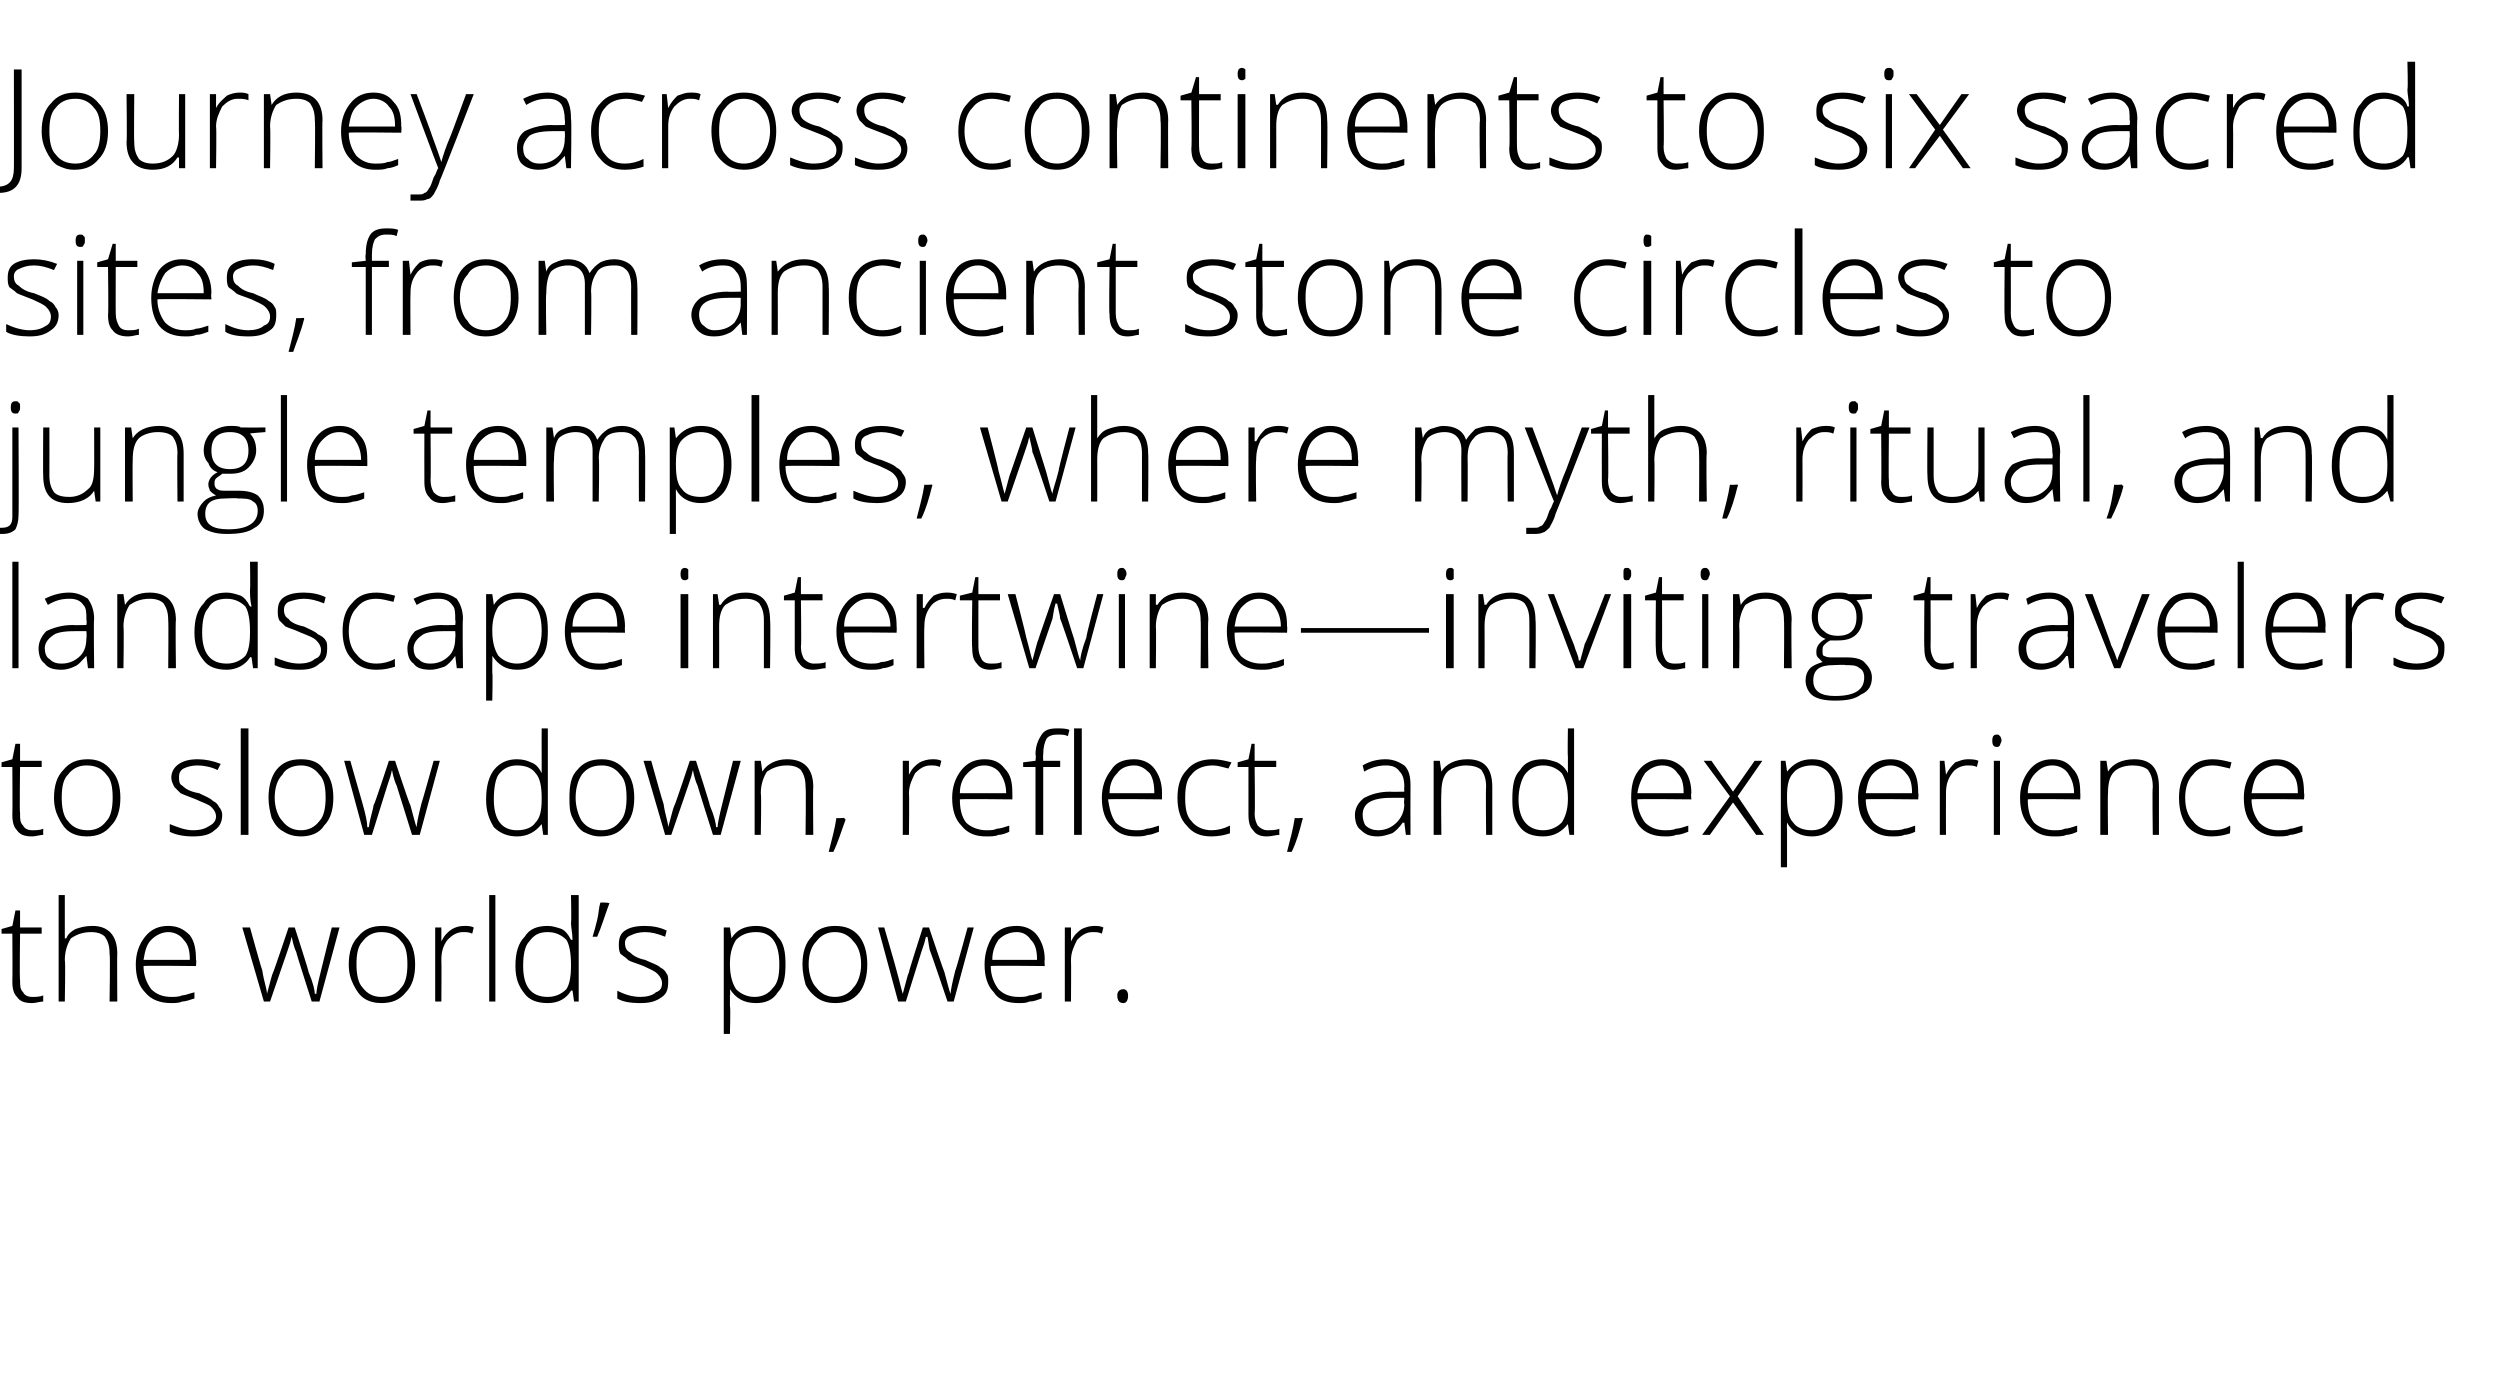 <?xml version="1.0" standalone="no"?><!DOCTYPE svg PUBLIC "-//W3C//DTD SVG 1.1//EN" "http://www.w3.org/Graphics/SVG/1.1/DTD/svg11.dtd"><svg xmlns="http://www.w3.org/2000/svg" version="1.1" width="162px" height="89.2px" viewBox="0 -4 162 89.2" style="top:-4px">  <desc>Journey across continents to six sacred sites, from ancient stone circles to jungle temples, where myth, ritual, and ...</desc>  <defs/>  <g id="Polygon66971">    <path d="M 2.1 60.6 C 2.3 60.6 2.6 60.6 2.8 60.5 C 2.8 60.5 2.8 60.9 2.8 60.9 C 2.6 60.9 2.3 61 2.1 61 C 1.6 61 1.3 60.9 1.1 60.6 C 0.9 60.4 0.8 60.1 0.8 59.6 C 0.82 59.57 0.8 56.5 0.8 56.5 L 0.1 56.5 L 0.1 56.2 L 0.8 56 L 1 55 L 1.3 55 L 1.3 56.1 L 2.7 56.1 L 2.7 56.5 L 1.3 56.5 C 1.3 56.5 1.26 59.51 1.3 59.5 C 1.3 59.9 1.3 60.1 1.5 60.3 C 1.6 60.5 1.8 60.6 2.1 60.6 Z M 7.1 60.9 C 7.1 60.9 7.15 57.79 7.1 57.8 C 7.1 57.3 7 57 6.8 56.7 C 6.6 56.5 6.3 56.4 5.9 56.4 C 5.3 56.4 4.9 56.6 4.6 56.8 C 4.4 57.1 4.2 57.6 4.2 58.2 C 4.25 58.25 4.2 60.9 4.2 60.9 L 3.8 60.9 L 3.8 54 L 4.2 54 L 4.2 56.2 L 4.2 56.8 C 4.2 56.8 4.26 56.83 4.3 56.8 C 4.4 56.5 4.7 56.3 4.9 56.2 C 5.2 56.1 5.5 56 6 56 C 7 56 7.6 56.6 7.6 57.8 C 7.58 57.76 7.6 60.9 7.6 60.9 L 7.1 60.9 Z M 11.1 61 C 10.4 61 9.8 60.8 9.4 60.3 C 9 59.9 8.8 59.3 8.8 58.5 C 8.8 57.8 9 57.2 9.4 56.7 C 9.8 56.2 10.3 56 10.9 56 C 11.5 56 11.9 56.2 12.3 56.6 C 12.6 57 12.7 57.5 12.7 58.2 C 12.74 58.21 12.7 58.6 12.7 58.6 C 12.7 58.6 9.3 58.56 9.3 58.6 C 9.3 59.2 9.5 59.7 9.8 60.1 C 10.1 60.4 10.5 60.6 11.1 60.6 C 11.3 60.6 11.6 60.6 11.8 60.5 C 12 60.5 12.2 60.4 12.6 60.3 C 12.6 60.3 12.6 60.7 12.6 60.7 C 12.3 60.8 12 60.9 11.8 60.9 C 11.6 61 11.3 61 11.1 61 Z M 10.9 56.4 C 10.5 56.4 10.1 56.6 9.8 56.9 C 9.5 57.2 9.4 57.6 9.3 58.2 C 9.3 58.2 12.3 58.2 12.3 58.2 C 12.3 57.6 12.2 57.2 11.9 56.9 C 11.7 56.6 11.3 56.4 10.9 56.4 Z M 20.2 60.9 C 20.2 60.9 19.17 57.69 19.2 57.7 C 19.1 57.5 19 57.2 18.9 56.7 C 18.91 56.74 18.9 56.7 18.9 56.7 L 18.8 57.1 L 18.6 57.7 L 17.5 60.9 L 17.1 60.9 L 15.7 56.1 L 16.2 56.1 C 16.2 56.1 16.97 58.88 17 58.9 C 17.1 59.6 17.3 60.1 17.3 60.4 C 17.3 60.4 17.3 60.4 17.3 60.4 C 17.5 59.7 17.6 59.2 17.7 59 C 17.72 59.02 18.7 56.1 18.7 56.1 L 19.1 56.1 C 19.1 56.1 20.04 59.01 20 59 C 20.3 59.7 20.4 60.2 20.4 60.4 C 20.4 60.4 20.5 60.4 20.5 60.4 C 20.5 60.2 20.6 59.7 20.8 58.9 C 20.8 58.85 21.5 56.1 21.5 56.1 L 22 56.1 L 20.7 60.9 L 20.2 60.9 Z M 26.9 58.5 C 26.9 59.3 26.7 59.9 26.3 60.3 C 25.9 60.8 25.4 61 24.7 61 C 24.3 61 23.9 60.9 23.6 60.7 C 23.3 60.5 23.1 60.2 22.9 59.8 C 22.7 59.4 22.6 59 22.6 58.5 C 22.6 57.7 22.8 57.1 23.2 56.7 C 23.6 56.2 24.1 56 24.8 56 C 25.4 56 25.9 56.2 26.3 56.7 C 26.7 57.1 26.9 57.7 26.9 58.5 Z M 23.1 58.5 C 23.1 59.1 23.2 59.7 23.5 60 C 23.8 60.4 24.2 60.6 24.7 60.6 C 25.3 60.6 25.7 60.4 26 60 C 26.3 59.7 26.4 59.1 26.4 58.5 C 26.4 57.8 26.3 57.3 26 57 C 25.7 56.6 25.3 56.4 24.7 56.4 C 24.2 56.4 23.8 56.6 23.5 57 C 23.2 57.3 23.1 57.8 23.1 58.5 Z M 30.1 56 C 30.3 56 30.5 56 30.7 56.1 C 30.7 56.1 30.6 56.5 30.6 56.5 C 30.4 56.4 30.2 56.4 30 56.4 C 29.6 56.4 29.3 56.6 29 56.9 C 28.7 57.3 28.6 57.7 28.6 58.2 C 28.62 58.25 28.6 60.9 28.6 60.9 L 28.2 60.9 L 28.2 56.1 L 28.6 56.1 L 28.6 57 C 28.6 57 28.63 56.97 28.6 57 C 28.8 56.6 29 56.4 29.3 56.2 C 29.5 56.1 29.7 56 30.1 56 Z M 32.1 60.9 L 31.7 60.9 L 31.7 54 L 32.1 54 L 32.1 60.9 Z M 35.5 56 C 35.8 56 36.1 56.1 36.4 56.2 C 36.6 56.3 36.8 56.5 37 56.9 C 37 56.9 37.1 56.9 37.1 56.9 C 37.1 56.5 37 56.1 37 55.8 C 37.04 55.77 37 54 37 54 L 37.5 54 L 37.5 60.9 L 37.2 60.9 L 37.1 60.2 C 37.1 60.2 37.04 60.16 37 60.2 C 36.7 60.7 36.2 61 35.5 61 C 34.8 61 34.3 60.8 34 60.4 C 33.6 59.9 33.4 59.4 33.4 58.6 C 33.4 57.7 33.6 57.1 34 56.7 C 34.3 56.2 34.8 56 35.5 56 Z M 35.5 56.4 C 34.9 56.4 34.6 56.6 34.3 57 C 34 57.3 33.9 57.9 33.9 58.6 C 33.9 59.9 34.4 60.6 35.5 60.6 C 36 60.6 36.4 60.4 36.7 60.1 C 36.9 59.8 37 59.3 37 58.6 C 37 58.6 37 58.5 37 58.5 C 37 57.8 36.9 57.2 36.7 56.9 C 36.4 56.6 36 56.4 35.5 56.4 Z M 39.4 54.5 C 39.4 54.5 39.45 54.55 39.5 54.5 C 39.2 55.3 39 56 38.7 56.7 C 38.7 56.7 38.4 56.7 38.4 56.7 C 38.5 56.4 38.6 56 38.7 55.6 C 38.8 55.2 38.8 54.8 38.9 54.5 C 38.89 54.46 39.4 54.5 39.4 54.5 Z M 43.3 59.6 C 43.3 60.1 43.2 60.4 42.9 60.6 C 42.5 60.9 42.1 61 41.5 61 C 40.8 61 40.3 60.9 40 60.7 C 40 60.7 40 60.2 40 60.2 C 40.4 60.4 40.9 60.6 41.5 60.6 C 41.9 60.6 42.3 60.5 42.5 60.3 C 42.8 60.2 42.9 60 42.9 59.7 C 42.9 59.5 42.8 59.3 42.6 59.1 C 42.4 58.9 42.1 58.8 41.7 58.6 C 41.2 58.4 40.8 58.3 40.7 58.2 C 40.5 58 40.3 57.9 40.2 57.8 C 40.1 57.6 40.1 57.4 40.1 57.2 C 40.1 56.8 40.2 56.5 40.5 56.3 C 40.8 56.1 41.2 56 41.8 56 C 42.3 56 42.8 56.1 43.2 56.3 C 43.2 56.3 43.1 56.7 43.1 56.7 C 42.6 56.5 42.2 56.4 41.8 56.4 C 41.4 56.4 41.1 56.5 40.9 56.6 C 40.6 56.7 40.5 56.9 40.5 57.1 C 40.5 57.4 40.6 57.6 40.8 57.7 C 41 57.9 41.3 58.1 41.8 58.2 C 42.2 58.4 42.6 58.5 42.8 58.7 C 43 58.8 43.1 58.9 43.2 59.1 C 43.3 59.2 43.3 59.4 43.3 59.6 Z M 49 61 C 48.2 61 47.7 60.7 47.3 60.1 C 47.35 60.15 47.3 60.1 47.3 60.1 C 47.3 60.1 47.33 60.52 47.3 60.5 C 47.3 60.7 47.3 61 47.3 61.2 C 47.35 61.23 47.3 63 47.3 63 L 46.9 63 L 46.9 56.1 L 47.3 56.1 L 47.4 56.8 C 47.4 56.8 47.39 56.79 47.4 56.8 C 47.7 56.3 48.2 56 49 56 C 49.6 56 50.1 56.2 50.4 56.7 C 50.8 57.1 50.9 57.7 50.9 58.5 C 50.9 59.3 50.8 59.9 50.4 60.3 C 50.1 60.8 49.6 61 49 61 Z M 48.9 60.6 C 49.4 60.6 49.8 60.4 50.1 60 C 50.4 59.7 50.5 59.2 50.5 58.5 C 50.5 57.1 50 56.4 49 56.4 C 48.4 56.4 48 56.6 47.7 56.9 C 47.5 57.2 47.3 57.7 47.3 58.4 C 47.3 58.4 47.3 58.5 47.3 58.5 C 47.3 59.3 47.5 59.8 47.7 60.1 C 48 60.4 48.4 60.6 48.9 60.6 Z M 56.2 58.5 C 56.2 59.3 56 59.9 55.7 60.3 C 55.3 60.8 54.8 61 54.1 61 C 53.7 61 53.3 60.9 53 60.7 C 52.7 60.5 52.4 60.2 52.2 59.8 C 52.1 59.4 52 59 52 58.5 C 52 57.7 52.2 57.1 52.6 56.7 C 52.9 56.2 53.5 56 54.1 56 C 54.8 56 55.3 56.2 55.7 56.7 C 56 57.1 56.2 57.7 56.2 58.5 Z M 52.4 58.5 C 52.4 59.1 52.6 59.7 52.9 60 C 53.2 60.4 53.6 60.6 54.1 60.6 C 54.6 60.6 55 60.4 55.3 60 C 55.6 59.7 55.8 59.1 55.8 58.5 C 55.8 57.8 55.6 57.3 55.3 57 C 55 56.6 54.6 56.4 54.1 56.4 C 53.6 56.4 53.2 56.6 52.9 57 C 52.6 57.3 52.4 57.8 52.4 58.5 Z M 61.4 60.9 C 61.4 60.9 60.31 57.69 60.3 57.7 C 60.2 57.5 60.2 57.2 60.1 56.7 C 60.06 56.74 60 56.7 60 56.7 L 59.9 57.1 L 59.7 57.7 L 58.7 60.9 L 58.2 60.9 L 56.9 56.1 L 57.3 56.1 C 57.3 56.1 58.11 58.88 58.1 58.9 C 58.3 59.6 58.4 60.1 58.5 60.4 C 58.5 60.4 58.5 60.4 58.5 60.4 C 58.7 59.7 58.8 59.2 58.9 59 C 58.86 59.02 59.8 56.1 59.8 56.1 L 60.2 56.1 C 60.2 56.1 61.18 59.01 61.2 59 C 61.4 59.7 61.5 60.2 61.6 60.4 C 61.6 60.4 61.6 60.4 61.6 60.4 C 61.6 60.2 61.7 59.7 61.9 58.9 C 61.95 58.85 62.7 56.1 62.7 56.1 L 63.1 56.1 L 61.8 60.9 L 61.4 60.9 Z M 66 61 C 65.3 61 64.7 60.8 64.4 60.3 C 64 59.9 63.8 59.3 63.8 58.5 C 63.8 57.8 64 57.2 64.3 56.7 C 64.7 56.2 65.2 56 65.9 56 C 66.4 56 66.9 56.2 67.2 56.6 C 67.5 57 67.7 57.5 67.7 58.2 C 67.67 58.21 67.7 58.6 67.7 58.6 C 67.7 58.6 64.23 58.56 64.2 58.6 C 64.2 59.2 64.4 59.7 64.7 60.1 C 65 60.4 65.4 60.6 66 60.6 C 66.3 60.6 66.5 60.6 66.7 60.5 C 66.9 60.5 67.2 60.4 67.5 60.3 C 67.5 60.3 67.5 60.7 67.5 60.7 C 67.2 60.8 67 60.9 66.7 60.9 C 66.5 61 66.3 61 66 61 Z M 65.9 56.4 C 65.4 56.4 65 56.6 64.7 56.9 C 64.5 57.2 64.3 57.6 64.3 58.2 C 64.3 58.2 67.2 58.2 67.2 58.2 C 67.2 57.6 67.1 57.2 66.8 56.9 C 66.6 56.6 66.3 56.4 65.9 56.4 Z M 70.9 56 C 71.1 56 71.3 56 71.5 56.1 C 71.5 56.1 71.4 56.5 71.4 56.5 C 71.2 56.4 71 56.4 70.8 56.4 C 70.4 56.4 70.1 56.6 69.8 56.9 C 69.6 57.3 69.4 57.7 69.4 58.2 C 69.42 58.25 69.4 60.9 69.4 60.9 L 69 60.9 L 69 56.1 L 69.4 56.1 L 69.4 57 C 69.4 57 69.43 56.97 69.4 57 C 69.6 56.6 69.8 56.4 70.1 56.2 C 70.3 56.1 70.6 56 70.9 56 Z M 72.8 61 C 72.5 61 72.4 60.8 72.4 60.5 C 72.4 60.3 72.5 60.1 72.8 60.1 C 73 60.1 73.1 60.3 73.1 60.5 C 73.1 60.8 73 61 72.8 61 C 72.8 61 72.8 61 72.8 61 Z " stroke="none" fill="#000"/>  </g>  <g id="Polygon66970">    <path d="M 2.1 49.8 C 2.3 49.8 2.6 49.8 2.8 49.7 C 2.8 49.7 2.8 50.1 2.8 50.1 C 2.6 50.1 2.3 50.2 2.1 50.2 C 1.6 50.2 1.3 50.1 1.1 49.8 C 0.9 49.6 0.8 49.3 0.8 48.8 C 0.82 48.77 0.8 45.7 0.8 45.7 L 0.1 45.7 L 0.1 45.4 L 0.8 45.2 L 1 44.2 L 1.3 44.2 L 1.3 45.3 L 2.7 45.3 L 2.7 45.7 L 1.3 45.7 C 1.3 45.7 1.26 48.71 1.3 48.7 C 1.3 49.1 1.3 49.3 1.5 49.5 C 1.6 49.7 1.8 49.8 2.1 49.8 Z M 7.8 47.7 C 7.8 48.5 7.6 49.1 7.2 49.5 C 6.8 50 6.3 50.2 5.6 50.2 C 5.2 50.2 4.8 50.1 4.5 49.9 C 4.2 49.7 4 49.4 3.8 49 C 3.6 48.6 3.5 48.2 3.5 47.7 C 3.5 46.9 3.7 46.3 4.1 45.9 C 4.5 45.4 5 45.2 5.7 45.2 C 6.3 45.2 6.8 45.4 7.2 45.9 C 7.6 46.3 7.8 46.9 7.8 47.7 Z M 4 47.7 C 4 48.3 4.1 48.9 4.4 49.2 C 4.7 49.6 5.1 49.8 5.7 49.8 C 6.2 49.8 6.6 49.6 6.9 49.2 C 7.2 48.9 7.3 48.3 7.3 47.7 C 7.3 47 7.2 46.5 6.9 46.2 C 6.6 45.8 6.2 45.6 5.6 45.6 C 5.1 45.6 4.7 45.8 4.4 46.2 C 4.1 46.5 4 47 4 47.7 Z M 14.4 48.8 C 14.4 49.3 14.2 49.6 13.9 49.8 C 13.6 50.1 13.1 50.2 12.5 50.2 C 11.9 50.2 11.4 50.1 11 49.9 C 11 49.9 11 49.4 11 49.4 C 11.5 49.6 12 49.8 12.5 49.8 C 13 49.8 13.3 49.7 13.6 49.5 C 13.8 49.4 14 49.2 14 48.9 C 14 48.7 13.9 48.5 13.7 48.3 C 13.5 48.1 13.1 48 12.7 47.8 C 12.2 47.6 11.9 47.5 11.7 47.4 C 11.5 47.2 11.4 47.1 11.3 47 C 11.2 46.8 11.1 46.6 11.1 46.4 C 11.1 46 11.3 45.7 11.6 45.5 C 11.9 45.3 12.3 45.2 12.8 45.2 C 13.3 45.2 13.8 45.3 14.3 45.5 C 14.3 45.5 14.1 45.9 14.1 45.9 C 13.7 45.7 13.2 45.6 12.8 45.6 C 12.4 45.6 12.1 45.7 11.9 45.8 C 11.7 45.9 11.6 46.1 11.6 46.3 C 11.6 46.6 11.6 46.8 11.8 46.9 C 12 47.1 12.3 47.3 12.9 47.4 C 13.3 47.6 13.6 47.7 13.8 47.9 C 14 48 14.1 48.1 14.2 48.3 C 14.3 48.4 14.4 48.6 14.4 48.8 Z M 16.1 50.1 L 15.6 50.1 L 15.6 43.2 L 16.1 43.2 L 16.1 50.1 Z M 21.6 47.7 C 21.6 48.5 21.4 49.1 21 49.5 C 20.7 50 20.1 50.2 19.5 50.2 C 19.1 50.2 18.7 50.1 18.4 49.9 C 18 49.7 17.8 49.4 17.6 49 C 17.5 48.6 17.4 48.2 17.4 47.7 C 17.4 46.9 17.6 46.3 17.9 45.9 C 18.3 45.4 18.8 45.2 19.5 45.2 C 20.2 45.2 20.7 45.4 21 45.9 C 21.4 46.3 21.6 46.9 21.6 47.7 Z M 17.8 47.7 C 17.8 48.3 18 48.9 18.3 49.2 C 18.6 49.6 19 49.8 19.5 49.8 C 20 49.8 20.4 49.6 20.7 49.2 C 21 48.9 21.1 48.3 21.1 47.7 C 21.1 47 21 46.5 20.7 46.2 C 20.4 45.8 20 45.6 19.5 45.6 C 19 45.6 18.5 45.8 18.3 46.2 C 18 46.5 17.8 47 17.8 47.7 Z M 26.7 50.1 C 26.7 50.1 25.7 46.89 25.7 46.9 C 25.6 46.7 25.5 46.4 25.4 45.9 C 25.44 45.94 25.4 45.9 25.4 45.9 L 25.3 46.3 L 25.1 46.9 L 24.1 50.1 L 23.6 50.1 L 22.3 45.3 L 22.7 45.3 C 22.7 45.3 23.49 48.08 23.5 48.1 C 23.7 48.8 23.8 49.3 23.8 49.6 C 23.8 49.6 23.9 49.6 23.9 49.6 C 24 48.9 24.2 48.4 24.2 48.2 C 24.25 48.22 25.2 45.3 25.2 45.3 L 25.6 45.3 C 25.6 45.3 26.56 48.21 26.6 48.2 C 26.8 48.9 26.9 49.4 27 49.6 C 27 49.6 27 49.6 27 49.6 C 27 49.4 27.1 48.9 27.3 48.1 C 27.33 48.05 28.1 45.3 28.1 45.3 L 28.5 45.3 L 27.2 50.1 L 26.7 50.1 Z M 33.5 45.2 C 33.9 45.2 34.2 45.3 34.4 45.4 C 34.7 45.5 34.9 45.7 35.1 46.1 C 35.1 46.1 35.1 46.1 35.1 46.1 C 35.1 45.7 35.1 45.3 35.1 45 C 35.09 44.97 35.1 43.2 35.1 43.2 L 35.5 43.2 L 35.5 50.1 L 35.2 50.1 L 35.1 49.4 C 35.1 49.4 35.09 49.36 35.1 49.4 C 34.7 49.9 34.2 50.2 33.5 50.2 C 32.9 50.2 32.4 50 32 49.6 C 31.7 49.1 31.5 48.6 31.5 47.8 C 31.5 46.9 31.7 46.3 32 45.9 C 32.4 45.4 32.9 45.2 33.5 45.2 Z M 33.5 45.6 C 33 45.6 32.6 45.8 32.3 46.2 C 32.1 46.5 32 47.1 32 47.8 C 32 49.1 32.5 49.8 33.5 49.8 C 34.1 49.8 34.5 49.6 34.7 49.3 C 35 49 35.1 48.5 35.1 47.8 C 35.1 47.8 35.1 47.7 35.1 47.7 C 35.1 47 35 46.4 34.7 46.1 C 34.5 45.8 34.1 45.6 33.5 45.6 Z M 41.1 47.7 C 41.1 48.5 40.9 49.1 40.5 49.5 C 40.1 50 39.6 50.2 38.9 50.2 C 38.5 50.2 38.2 50.1 37.8 49.9 C 37.5 49.7 37.3 49.4 37.1 49 C 36.9 48.6 36.9 48.2 36.9 47.7 C 36.9 46.9 37 46.3 37.4 45.9 C 37.8 45.4 38.3 45.2 39 45.2 C 39.6 45.2 40.1 45.4 40.5 45.9 C 40.9 46.3 41.1 46.9 41.1 47.7 Z M 37.3 47.7 C 37.3 48.3 37.5 48.9 37.7 49.2 C 38 49.6 38.4 49.8 39 49.8 C 39.5 49.8 39.9 49.6 40.2 49.2 C 40.5 48.9 40.6 48.3 40.6 47.7 C 40.6 47 40.5 46.5 40.2 46.2 C 39.9 45.8 39.5 45.6 39 45.6 C 38.4 45.6 38 45.8 37.7 46.2 C 37.5 46.5 37.3 47 37.3 47.7 Z M 46.2 50.1 C 46.2 50.1 45.18 46.89 45.2 46.9 C 45.1 46.7 45 46.4 44.9 45.9 C 44.92 45.94 44.9 45.9 44.9 45.9 L 44.8 46.3 L 44.6 46.9 L 43.5 50.1 L 43.1 50.1 L 41.7 45.3 L 42.2 45.3 C 42.2 45.3 42.97 48.08 43 48.1 C 43.1 48.8 43.3 49.3 43.3 49.6 C 43.3 49.6 43.3 49.6 43.3 49.6 C 43.5 48.9 43.6 48.4 43.7 48.2 C 43.73 48.22 44.7 45.3 44.7 45.3 L 45.1 45.3 C 45.1 45.3 46.04 48.21 46 48.2 C 46.3 48.9 46.4 49.4 46.4 49.6 C 46.4 49.6 46.5 49.6 46.5 49.6 C 46.5 49.4 46.6 48.9 46.8 48.1 C 46.81 48.05 47.5 45.3 47.5 45.3 L 48 45.3 L 46.7 50.1 L 46.2 50.1 Z M 52.2 50.1 C 52.2 50.1 52.24 46.99 52.2 47 C 52.2 46.5 52.1 46.2 51.9 45.9 C 51.7 45.7 51.4 45.6 51 45.6 C 50.4 45.6 50 45.8 49.7 46 C 49.5 46.3 49.3 46.8 49.3 47.4 C 49.35 47.45 49.3 50.1 49.3 50.1 L 48.9 50.1 L 48.9 45.3 L 49.3 45.3 L 49.4 46 C 49.4 46 49.39 45.96 49.4 46 C 49.7 45.5 50.3 45.2 51 45.2 C 52.1 45.2 52.7 45.8 52.7 47 C 52.67 46.96 52.7 50.1 52.7 50.1 L 52.2 50.1 Z M 54.7 49 C 54.7 49 54.77 49.13 54.8 49.1 C 54.5 49.9 54.3 50.6 54 51.2 C 54 51.2 53.7 51.2 53.7 51.2 C 53.9 50.4 54.1 49.7 54.2 49 C 54.2 49.04 54.7 49 54.7 49 Z M 60.4 45.2 C 60.6 45.2 60.8 45.2 61 45.3 C 61 45.3 60.9 45.7 60.9 45.7 C 60.7 45.6 60.5 45.6 60.3 45.6 C 59.9 45.6 59.6 45.8 59.3 46.1 C 59.1 46.5 58.9 46.9 58.9 47.4 C 58.93 47.45 58.9 50.1 58.9 50.1 L 58.5 50.1 L 58.5 45.3 L 58.9 45.3 L 58.9 46.2 C 58.9 46.2 58.94 46.17 58.9 46.2 C 59.1 45.8 59.3 45.6 59.6 45.4 C 59.8 45.3 60.1 45.2 60.4 45.2 Z M 63.9 50.2 C 63.2 50.2 62.7 50 62.3 49.5 C 61.9 49.1 61.7 48.5 61.7 47.7 C 61.7 47 61.9 46.4 62.3 45.9 C 62.7 45.4 63.2 45.2 63.8 45.2 C 64.4 45.2 64.8 45.4 65.1 45.8 C 65.5 46.2 65.6 46.7 65.6 47.4 C 65.61 47.41 65.6 47.8 65.6 47.8 C 65.6 47.8 62.17 47.76 62.2 47.8 C 62.2 48.4 62.3 48.9 62.6 49.3 C 62.9 49.6 63.4 49.8 63.9 49.8 C 64.2 49.8 64.4 49.8 64.6 49.7 C 64.8 49.7 65.1 49.6 65.4 49.5 C 65.4 49.5 65.4 49.9 65.4 49.9 C 65.2 50 64.9 50.1 64.7 50.1 C 64.5 50.2 64.2 50.2 63.9 50.2 Z M 63.8 45.6 C 63.3 45.6 63 45.8 62.7 46.1 C 62.4 46.4 62.2 46.8 62.2 47.4 C 62.2 47.4 65.2 47.4 65.2 47.4 C 65.2 46.8 65 46.4 64.8 46.1 C 64.6 45.8 64.2 45.6 63.8 45.6 Z M 68.7 45.7 L 67.6 45.7 L 67.6 50.1 L 67.1 50.1 L 67.1 45.7 L 66.3 45.7 L 66.3 45.4 L 67.1 45.3 C 67.1 45.3 67.15 44.9 67.1 44.9 C 67.1 44.3 67.3 43.9 67.5 43.6 C 67.7 43.3 68 43.2 68.5 43.2 C 68.8 43.2 69.1 43.2 69.3 43.3 C 69.3 43.3 69.2 43.7 69.2 43.7 C 69 43.6 68.8 43.6 68.5 43.6 C 68.2 43.6 67.9 43.7 67.8 43.9 C 67.7 44.1 67.6 44.4 67.6 44.9 C 67.58 44.87 67.6 45.3 67.6 45.3 L 68.7 45.3 L 68.7 45.7 Z M 70.1 50.1 L 69.6 50.1 L 69.6 43.2 L 70.1 43.2 L 70.1 50.1 Z M 73.6 50.2 C 72.9 50.2 72.4 50 72 49.5 C 71.6 49.1 71.4 48.5 71.4 47.7 C 71.4 47 71.6 46.4 72 45.9 C 72.3 45.4 72.8 45.2 73.5 45.2 C 74 45.2 74.5 45.4 74.8 45.8 C 75.1 46.2 75.3 46.7 75.3 47.4 C 75.29 47.41 75.3 47.8 75.3 47.8 C 75.3 47.8 71.85 47.76 71.8 47.8 C 71.9 48.4 72 48.9 72.3 49.3 C 72.6 49.6 73 49.8 73.6 49.8 C 73.9 49.8 74.1 49.8 74.3 49.7 C 74.5 49.7 74.8 49.6 75.1 49.5 C 75.1 49.5 75.1 49.9 75.1 49.9 C 74.8 50 74.6 50.1 74.4 50.1 C 74.1 50.2 73.9 50.2 73.6 50.2 Z M 73.5 45.6 C 73 45.6 72.6 45.8 72.4 46.1 C 72.1 46.4 71.9 46.8 71.9 47.4 C 71.9 47.4 74.8 47.4 74.8 47.4 C 74.8 46.8 74.7 46.4 74.5 46.1 C 74.2 45.8 73.9 45.6 73.5 45.6 Z M 79.7 50 C 79.4 50.1 79 50.2 78.5 50.2 C 77.8 50.2 77.3 50 76.9 49.5 C 76.5 49.1 76.3 48.5 76.3 47.7 C 76.3 46.9 76.5 46.3 76.9 45.9 C 77.3 45.4 77.9 45.2 78.6 45.2 C 79 45.2 79.4 45.3 79.8 45.4 C 79.8 45.4 79.6 45.8 79.6 45.8 C 79.2 45.7 78.9 45.6 78.6 45.6 C 78 45.6 77.5 45.8 77.2 46.2 C 76.9 46.5 76.8 47 76.8 47.7 C 76.8 48.4 76.9 48.9 77.2 49.2 C 77.5 49.6 78 49.8 78.5 49.8 C 78.9 49.8 79.3 49.7 79.7 49.5 C 79.71 49.55 79.7 50 79.7 50 C 79.7 50 79.71 49.95 79.7 50 Z M 82.1 49.8 C 82.4 49.8 82.7 49.8 82.9 49.7 C 82.9 49.7 82.9 50.1 82.9 50.1 C 82.7 50.1 82.4 50.2 82.1 50.2 C 81.7 50.2 81.4 50.1 81.2 49.8 C 81 49.6 80.9 49.3 80.9 48.8 C 80.9 48.77 80.9 45.7 80.9 45.7 L 80.2 45.7 L 80.2 45.4 L 80.9 45.2 L 81.1 44.2 L 81.3 44.2 L 81.3 45.3 L 82.7 45.3 L 82.7 45.7 L 81.3 45.7 C 81.3 45.7 81.34 48.71 81.3 48.7 C 81.3 49.1 81.4 49.3 81.5 49.5 C 81.7 49.7 81.9 49.8 82.1 49.8 Z M 84.4 49 C 84.4 49 84.45 49.13 84.4 49.1 C 84.2 49.9 84 50.6 83.7 51.2 C 83.7 51.2 83.4 51.2 83.4 51.2 C 83.6 50.4 83.8 49.7 83.9 49 C 83.88 49.04 84.4 49 84.4 49 Z M 91.1 50.1 L 91 49.3 C 91 49.3 90.92 49.33 90.9 49.3 C 90.7 49.6 90.4 49.9 90.2 50 C 89.9 50.1 89.6 50.2 89.3 50.2 C 88.8 50.2 88.5 50.1 88.2 49.8 C 87.9 49.6 87.8 49.2 87.8 48.8 C 87.8 48.4 88 48 88.4 47.7 C 88.8 47.5 89.3 47.3 90.1 47.3 C 90.07 47.32 91 47.3 91 47.3 C 91 47.3 90.98 46.98 91 47 C 91 46.5 90.9 46.2 90.7 46 C 90.5 45.7 90.2 45.6 89.8 45.6 C 89.4 45.6 88.9 45.7 88.4 46 C 88.4 46 88.3 45.6 88.3 45.6 C 88.8 45.3 89.3 45.2 89.8 45.2 C 90.3 45.2 90.7 45.4 91 45.6 C 91.3 45.9 91.4 46.3 91.4 46.9 C 91.39 46.91 91.4 50.1 91.4 50.1 L 91.1 50.1 Z M 89.3 49.8 C 89.8 49.8 90.2 49.6 90.5 49.3 C 90.8 49 91 48.6 91 48.1 C 90.96 48.13 91 47.7 91 47.7 C 91 47.7 90.12 47.69 90.1 47.7 C 89.5 47.7 89 47.8 88.7 48 C 88.4 48.2 88.3 48.5 88.3 48.8 C 88.3 49.1 88.4 49.4 88.5 49.5 C 88.7 49.7 89 49.8 89.3 49.8 Z M 96.3 50.1 C 96.3 50.1 96.27 46.99 96.3 47 C 96.3 46.5 96.2 46.2 96 45.9 C 95.8 45.7 95.4 45.6 95 45.6 C 94.5 45.6 94 45.8 93.8 46 C 93.5 46.3 93.4 46.8 93.4 47.4 C 93.37 47.45 93.4 50.1 93.4 50.1 L 92.9 50.1 L 92.9 45.3 L 93.3 45.3 L 93.4 46 C 93.4 46 93.41 45.96 93.4 46 C 93.7 45.5 94.3 45.2 95.1 45.2 C 96.2 45.2 96.7 45.8 96.7 47 C 96.7 46.96 96.7 50.1 96.7 50.1 L 96.3 50.1 Z M 100 45.2 C 100.3 45.2 100.6 45.3 100.9 45.4 C 101.1 45.5 101.4 45.7 101.6 46.1 C 101.6 46.1 101.6 46.1 101.6 46.1 C 101.6 45.7 101.6 45.3 101.6 45 C 101.57 44.97 101.6 43.2 101.6 43.2 L 102 43.2 L 102 50.1 L 101.7 50.1 L 101.6 49.4 C 101.6 49.4 101.57 49.36 101.6 49.4 C 101.2 49.9 100.7 50.2 100 50.2 C 99.3 50.2 98.8 50 98.5 49.6 C 98.1 49.1 98 48.6 98 47.8 C 98 46.9 98.1 46.3 98.5 45.9 C 98.8 45.4 99.3 45.2 100 45.2 Z M 100 45.6 C 99.5 45.6 99.1 45.8 98.8 46.2 C 98.6 46.5 98.4 47.1 98.4 47.8 C 98.4 49.1 99 49.8 100 49.8 C 100.5 49.8 100.9 49.6 101.2 49.3 C 101.4 49 101.6 48.5 101.6 47.8 C 101.6 47.8 101.6 47.7 101.6 47.7 C 101.6 47 101.4 46.4 101.2 46.1 C 100.9 45.8 100.5 45.6 100 45.6 Z M 107.9 50.2 C 107.2 50.2 106.6 50 106.2 49.5 C 105.9 49.1 105.7 48.5 105.7 47.7 C 105.7 47 105.8 46.4 106.2 45.9 C 106.6 45.4 107.1 45.2 107.7 45.2 C 108.3 45.2 108.7 45.4 109.1 45.8 C 109.4 46.2 109.6 46.7 109.6 47.4 C 109.56 47.41 109.6 47.8 109.6 47.8 C 109.6 47.8 106.12 47.76 106.1 47.8 C 106.1 48.4 106.3 48.9 106.6 49.3 C 106.9 49.6 107.3 49.8 107.9 49.8 C 108.1 49.8 108.4 49.8 108.6 49.7 C 108.8 49.7 109.1 49.6 109.4 49.5 C 109.4 49.5 109.4 49.9 109.4 49.9 C 109.1 50 108.9 50.1 108.6 50.1 C 108.4 50.2 108.1 50.2 107.9 50.2 Z M 107.7 45.6 C 107.3 45.6 106.9 45.8 106.6 46.1 C 106.4 46.4 106.2 46.8 106.1 47.4 C 106.1 47.4 109.1 47.4 109.1 47.4 C 109.1 46.8 109 46.4 108.7 46.1 C 108.5 45.8 108.2 45.6 107.7 45.6 Z M 112.1 47.6 L 110.4 45.3 L 110.9 45.3 L 112.3 47.3 L 113.7 45.3 L 114.2 45.3 L 112.6 47.6 L 114.3 50.1 L 113.8 50.1 L 112.3 48 L 110.8 50.1 L 110.3 50.1 L 112.1 47.6 Z M 117.4 50.2 C 116.7 50.2 116.1 49.9 115.8 49.3 C 115.8 49.35 115.8 49.3 115.8 49.3 C 115.8 49.3 115.78 49.72 115.8 49.7 C 115.8 49.9 115.8 50.2 115.8 50.4 C 115.8 50.43 115.8 52.2 115.8 52.2 L 115.4 52.2 L 115.4 45.3 L 115.7 45.3 L 115.8 46 C 115.8 46 115.84 45.99 115.8 46 C 116.2 45.5 116.7 45.2 117.4 45.2 C 118.1 45.2 118.5 45.4 118.9 45.9 C 119.2 46.3 119.4 46.9 119.4 47.7 C 119.4 48.5 119.2 49.1 118.9 49.5 C 118.5 50 118 50.2 117.4 50.2 Z M 117.4 49.8 C 117.9 49.8 118.3 49.6 118.5 49.2 C 118.8 48.9 118.9 48.4 118.9 47.7 C 118.9 46.3 118.4 45.6 117.4 45.6 C 116.9 45.6 116.4 45.8 116.2 46.1 C 115.9 46.4 115.8 46.9 115.8 47.6 C 115.8 47.6 115.8 47.7 115.8 47.7 C 115.8 48.5 115.9 49 116.2 49.3 C 116.4 49.6 116.8 49.8 117.4 49.8 Z M 122.6 50.2 C 122 50.2 121.4 50 121 49.5 C 120.6 49.1 120.4 48.5 120.4 47.7 C 120.4 47 120.6 46.4 121 45.9 C 121.4 45.4 121.9 45.2 122.5 45.2 C 123.1 45.2 123.5 45.4 123.9 45.8 C 124.2 46.2 124.3 46.7 124.3 47.4 C 124.34 47.41 124.3 47.8 124.3 47.8 C 124.3 47.8 120.9 47.76 120.9 47.8 C 120.9 48.4 121.1 48.9 121.4 49.3 C 121.7 49.6 122.1 49.8 122.6 49.8 C 122.9 49.8 123.2 49.8 123.4 49.7 C 123.6 49.7 123.8 49.6 124.1 49.5 C 124.1 49.5 124.1 49.9 124.1 49.9 C 123.9 50 123.6 50.1 123.4 50.1 C 123.2 50.2 122.9 50.2 122.6 50.2 Z M 122.5 45.6 C 122.1 45.6 121.7 45.8 121.4 46.1 C 121.1 46.4 121 46.8 120.9 47.4 C 120.9 47.4 123.9 47.4 123.9 47.4 C 123.9 46.8 123.8 46.4 123.5 46.1 C 123.3 45.8 122.9 45.6 122.5 45.6 Z M 127.5 45.2 C 127.7 45.2 128 45.2 128.2 45.3 C 128.2 45.3 128.1 45.7 128.1 45.7 C 127.9 45.6 127.7 45.6 127.5 45.6 C 127.1 45.6 126.7 45.8 126.5 46.1 C 126.2 46.5 126.1 46.9 126.1 47.4 C 126.09 47.45 126.1 50.1 126.1 50.1 L 125.7 50.1 L 125.7 45.3 L 126 45.3 L 126.1 46.2 C 126.1 46.2 126.1 46.17 126.1 46.2 C 126.3 45.8 126.5 45.6 126.7 45.4 C 127 45.3 127.2 45.2 127.5 45.2 Z M 129.6 50.1 L 129.2 50.1 L 129.2 45.3 L 129.6 45.3 L 129.6 50.1 Z M 129.4 44.4 C 129.2 44.4 129.1 44.3 129.1 44 C 129.1 43.7 129.2 43.6 129.4 43.6 C 129.5 43.6 129.5 43.6 129.6 43.7 C 129.6 43.7 129.7 43.8 129.7 44 C 129.7 44.1 129.6 44.2 129.6 44.3 C 129.5 44.4 129.5 44.4 129.4 44.4 C 129.4 44.4 129.4 44.4 129.4 44.4 Z M 133.1 50.2 C 132.4 50.2 131.9 50 131.5 49.5 C 131.1 49.1 130.9 48.5 130.9 47.7 C 130.9 47 131.1 46.4 131.5 45.9 C 131.9 45.4 132.4 45.2 133 45.2 C 133.6 45.2 134 45.4 134.3 45.8 C 134.7 46.2 134.8 46.7 134.8 47.4 C 134.82 47.41 134.8 47.8 134.8 47.8 C 134.8 47.8 131.37 47.76 131.4 47.8 C 131.4 48.4 131.5 48.9 131.8 49.3 C 132.1 49.6 132.6 49.8 133.1 49.8 C 133.4 49.8 133.6 49.8 133.8 49.7 C 134 49.7 134.3 49.6 134.6 49.5 C 134.6 49.5 134.6 49.9 134.6 49.9 C 134.4 50 134.1 50.1 133.9 50.1 C 133.7 50.2 133.4 50.2 133.1 50.2 Z M 133 45.6 C 132.5 45.6 132.2 45.8 131.9 46.1 C 131.6 46.4 131.4 46.8 131.4 47.4 C 131.4 47.4 134.4 47.4 134.4 47.4 C 134.4 46.8 134.2 46.4 134 46.1 C 133.8 45.8 133.4 45.6 133 45.6 Z M 139.5 50.1 C 139.5 50.1 139.46 46.99 139.5 47 C 139.5 46.5 139.4 46.2 139.2 45.9 C 139 45.7 138.6 45.6 138.2 45.6 C 137.6 45.6 137.2 45.8 137 46 C 136.7 46.3 136.6 46.8 136.6 47.4 C 136.57 47.45 136.6 50.1 136.6 50.1 L 136.1 50.1 L 136.1 45.3 L 136.5 45.3 L 136.6 46 C 136.6 46 136.61 45.96 136.6 46 C 136.9 45.5 137.5 45.2 138.3 45.2 C 139.4 45.2 139.9 45.8 139.9 47 C 139.9 46.96 139.9 50.1 139.9 50.1 L 139.5 50.1 Z M 144.5 50 C 144.2 50.1 143.8 50.2 143.3 50.2 C 142.7 50.2 142.1 50 141.7 49.5 C 141.4 49.1 141.2 48.5 141.2 47.7 C 141.2 46.9 141.4 46.3 141.8 45.9 C 142.2 45.4 142.7 45.2 143.4 45.2 C 143.8 45.2 144.2 45.3 144.6 45.4 C 144.6 45.4 144.5 45.8 144.5 45.8 C 144.1 45.7 143.7 45.6 143.4 45.6 C 142.8 45.6 142.4 45.8 142.1 46.2 C 141.8 46.5 141.6 47 141.6 47.7 C 141.6 48.4 141.8 48.9 142.1 49.2 C 142.4 49.6 142.8 49.8 143.3 49.8 C 143.8 49.8 144.2 49.7 144.5 49.5 C 144.55 49.55 144.5 50 144.5 50 C 144.5 50 144.55 49.95 144.5 50 Z M 147.6 50.2 C 147 50.2 146.4 50 146 49.5 C 145.6 49.1 145.4 48.5 145.4 47.7 C 145.4 47 145.6 46.4 146 45.9 C 146.4 45.4 146.9 45.2 147.5 45.2 C 148.1 45.2 148.5 45.4 148.9 45.8 C 149.2 46.2 149.3 46.7 149.3 47.4 C 149.34 47.41 149.3 47.8 149.3 47.8 C 149.3 47.8 145.9 47.76 145.9 47.8 C 145.9 48.4 146.1 48.9 146.4 49.3 C 146.7 49.6 147.1 49.8 147.6 49.8 C 147.9 49.8 148.2 49.8 148.4 49.7 C 148.6 49.7 148.8 49.6 149.2 49.5 C 149.2 49.5 149.2 49.9 149.2 49.9 C 148.9 50 148.6 50.1 148.4 50.1 C 148.2 50.2 147.9 50.2 147.6 50.2 Z M 147.5 45.6 C 147.1 45.6 146.7 45.8 146.4 46.1 C 146.1 46.4 146 46.8 145.9 47.4 C 145.9 47.4 148.9 47.4 148.9 47.4 C 148.9 46.8 148.8 46.4 148.5 46.1 C 148.3 45.8 147.9 45.6 147.5 45.6 Z " stroke="none" fill="#000"/>  </g>  <g id="Polygon66969">    <path d="M 1.2 39.3 L 0.8 39.3 L 0.8 32.4 L 1.2 32.4 L 1.2 39.3 Z M 5.7 39.3 L 5.6 38.5 C 5.6 38.5 5.59 38.53 5.6 38.5 C 5.3 38.8 5.1 39.1 4.8 39.2 C 4.6 39.3 4.3 39.4 4 39.4 C 3.5 39.4 3.1 39.3 2.9 39 C 2.6 38.8 2.5 38.4 2.5 38 C 2.5 37.6 2.7 37.2 3 36.9 C 3.4 36.7 4 36.5 4.7 36.5 C 4.73 36.52 5.6 36.5 5.6 36.5 C 5.6 36.5 5.64 36.18 5.6 36.2 C 5.6 35.7 5.6 35.4 5.4 35.2 C 5.2 34.9 4.9 34.8 4.5 34.8 C 4 34.8 3.6 34.9 3.1 35.2 C 3.1 35.2 2.9 34.8 2.9 34.8 C 3.5 34.5 4 34.4 4.5 34.4 C 5 34.4 5.4 34.6 5.7 34.8 C 5.9 35.1 6.1 35.5 6.1 36.1 C 6.06 36.11 6.1 39.3 6.1 39.3 L 5.7 39.3 Z M 4 39 C 4.5 39 4.9 38.8 5.2 38.5 C 5.5 38.2 5.6 37.8 5.6 37.3 C 5.63 37.33 5.6 36.9 5.6 36.9 C 5.6 36.9 4.79 36.89 4.8 36.9 C 4.1 36.9 3.6 37 3.4 37.2 C 3.1 37.4 2.9 37.7 2.9 38 C 2.9 38.3 3 38.6 3.2 38.7 C 3.4 38.9 3.6 39 4 39 Z M 10.9 39.3 C 10.9 39.3 10.93 36.19 10.9 36.2 C 10.9 35.7 10.8 35.4 10.6 35.1 C 10.4 34.9 10.1 34.8 9.7 34.8 C 9.1 34.8 8.7 35 8.4 35.2 C 8.2 35.5 8 36 8 36.6 C 8.04 36.65 8 39.3 8 39.3 L 7.6 39.3 L 7.6 34.5 L 8 34.5 L 8.1 35.2 C 8.1 35.2 8.08 35.16 8.1 35.2 C 8.4 34.7 8.9 34.4 9.7 34.4 C 10.8 34.4 11.4 35 11.4 36.2 C 11.36 36.16 11.4 39.3 11.4 39.3 L 10.9 39.3 Z M 14.7 34.4 C 15 34.4 15.3 34.5 15.6 34.6 C 15.8 34.7 16 34.9 16.2 35.3 C 16.2 35.3 16.3 35.3 16.3 35.3 C 16.2 34.9 16.2 34.5 16.2 34.2 C 16.23 34.17 16.2 32.4 16.2 32.4 L 16.7 32.4 L 16.7 39.3 L 16.4 39.3 L 16.3 38.6 C 16.3 38.6 16.23 38.56 16.2 38.6 C 15.9 39.1 15.3 39.4 14.7 39.4 C 14 39.4 13.5 39.2 13.2 38.8 C 12.8 38.3 12.6 37.8 12.6 37 C 12.6 36.1 12.8 35.5 13.2 35.1 C 13.5 34.6 14 34.4 14.7 34.4 Z M 14.7 34.8 C 14.1 34.8 13.7 35 13.5 35.4 C 13.2 35.7 13.1 36.3 13.1 37 C 13.1 38.3 13.6 39 14.7 39 C 15.2 39 15.6 38.8 15.9 38.5 C 16.1 38.2 16.2 37.7 16.2 37 C 16.2 37 16.2 36.9 16.2 36.9 C 16.2 36.2 16.1 35.6 15.9 35.3 C 15.6 35 15.2 34.8 14.7 34.8 Z M 21.2 38 C 21.2 38.5 21.1 38.8 20.7 39 C 20.4 39.3 20 39.4 19.4 39.4 C 18.7 39.4 18.2 39.3 17.8 39.1 C 17.8 39.1 17.8 38.6 17.8 38.6 C 18.3 38.8 18.8 39 19.4 39 C 19.8 39 20.2 38.9 20.4 38.7 C 20.7 38.6 20.8 38.4 20.8 38.1 C 20.8 37.9 20.7 37.7 20.5 37.5 C 20.3 37.3 20 37.2 19.5 37 C 19.1 36.8 18.7 36.7 18.5 36.6 C 18.3 36.4 18.2 36.3 18.1 36.2 C 18 36 18 35.8 18 35.6 C 18 35.2 18.1 34.9 18.4 34.7 C 18.7 34.5 19.1 34.4 19.7 34.4 C 20.2 34.4 20.7 34.5 21.1 34.7 C 21.1 34.7 21 35.1 21 35.1 C 20.5 34.9 20.1 34.8 19.7 34.8 C 19.3 34.8 19 34.9 18.7 35 C 18.5 35.1 18.4 35.3 18.4 35.5 C 18.4 35.8 18.5 36 18.7 36.1 C 18.8 36.3 19.2 36.5 19.7 36.6 C 20.1 36.8 20.4 36.9 20.6 37.1 C 20.8 37.2 21 37.3 21.1 37.5 C 21.2 37.6 21.2 37.8 21.2 38 Z M 25.6 39.2 C 25.3 39.3 24.9 39.4 24.4 39.4 C 23.7 39.4 23.2 39.2 22.8 38.7 C 22.4 38.3 22.2 37.7 22.2 36.9 C 22.2 36.1 22.4 35.5 22.8 35.1 C 23.2 34.6 23.7 34.4 24.4 34.4 C 24.8 34.4 25.2 34.5 25.6 34.6 C 25.6 34.6 25.5 35 25.5 35 C 25.1 34.9 24.7 34.8 24.4 34.8 C 23.8 34.8 23.4 35 23.1 35.4 C 22.8 35.7 22.6 36.2 22.6 36.9 C 22.6 37.6 22.8 38.1 23.1 38.4 C 23.4 38.8 23.8 39 24.4 39 C 24.8 39 25.2 38.9 25.6 38.7 C 25.57 38.75 25.6 39.2 25.6 39.2 C 25.6 39.2 25.57 39.15 25.6 39.2 Z M 29.6 39.3 L 29.5 38.5 C 29.5 38.5 29.49 38.53 29.5 38.5 C 29.3 38.8 29 39.1 28.8 39.2 C 28.5 39.3 28.2 39.4 27.9 39.4 C 27.4 39.4 27 39.3 26.8 39 C 26.5 38.8 26.4 38.4 26.4 38 C 26.4 37.6 26.6 37.2 26.9 36.9 C 27.3 36.7 27.9 36.5 28.6 36.5 C 28.63 36.52 29.5 36.5 29.5 36.5 C 29.5 36.5 29.54 36.18 29.5 36.2 C 29.5 35.7 29.5 35.4 29.3 35.2 C 29.1 34.9 28.8 34.8 28.4 34.8 C 27.9 34.8 27.5 34.9 27 35.2 C 27 35.2 26.8 34.8 26.8 34.8 C 27.4 34.5 27.9 34.4 28.4 34.4 C 28.9 34.4 29.3 34.6 29.6 34.8 C 29.8 35.1 30 35.5 30 36.1 C 29.96 36.11 30 39.3 30 39.3 L 29.6 39.3 Z M 27.9 39 C 28.4 39 28.8 38.8 29.1 38.5 C 29.4 38.2 29.5 37.8 29.5 37.3 C 29.53 37.33 29.5 36.9 29.5 36.9 C 29.5 36.9 28.69 36.89 28.7 36.9 C 28 36.9 27.5 37 27.3 37.2 C 27 37.4 26.8 37.7 26.8 38 C 26.8 38.3 26.9 38.6 27.1 38.7 C 27.3 38.9 27.5 39 27.9 39 Z M 33.5 39.4 C 32.8 39.4 32.3 39.1 31.9 38.5 C 31.94 38.55 31.9 38.5 31.9 38.5 C 31.9 38.5 31.92 38.92 31.9 38.9 C 31.9 39.1 31.9 39.4 31.9 39.6 C 31.94 39.63 31.9 41.4 31.9 41.4 L 31.5 41.4 L 31.5 34.5 L 31.9 34.5 L 32 35.2 C 32 35.2 31.98 35.19 32 35.2 C 32.3 34.7 32.8 34.4 33.6 34.4 C 34.2 34.4 34.7 34.6 35 35.1 C 35.4 35.5 35.5 36.1 35.5 36.9 C 35.5 37.7 35.4 38.3 35 38.7 C 34.6 39.2 34.2 39.4 33.5 39.4 Z M 33.5 39 C 34 39 34.4 38.8 34.7 38.4 C 34.9 38.1 35.1 37.6 35.1 36.9 C 35.1 35.5 34.6 34.8 33.6 34.8 C 33 34.8 32.6 35 32.3 35.3 C 32.1 35.6 31.9 36.1 31.9 36.8 C 31.9 36.8 31.9 36.9 31.9 36.9 C 31.9 37.7 32.1 38.2 32.3 38.5 C 32.6 38.8 33 39 33.5 39 Z M 38.8 39.4 C 38.1 39.4 37.6 39.2 37.2 38.7 C 36.8 38.3 36.6 37.7 36.6 36.9 C 36.6 36.2 36.8 35.6 37.1 35.1 C 37.5 34.6 38 34.4 38.7 34.4 C 39.2 34.4 39.7 34.6 40 35 C 40.3 35.4 40.5 35.9 40.5 36.6 C 40.48 36.61 40.5 37 40.5 37 C 40.5 37 37.04 36.96 37 37 C 37 37.6 37.2 38.1 37.5 38.5 C 37.8 38.8 38.2 39 38.8 39 C 39.1 39 39.3 39 39.5 38.9 C 39.7 38.9 40 38.8 40.3 38.7 C 40.3 38.7 40.3 39.1 40.3 39.1 C 40 39.2 39.8 39.3 39.5 39.3 C 39.3 39.4 39.1 39.4 38.8 39.4 Z M 38.7 34.8 C 38.2 34.8 37.8 35 37.6 35.3 C 37.3 35.6 37.1 36 37.1 36.6 C 37.1 36.6 40 36.6 40 36.6 C 40 36 39.9 35.6 39.7 35.3 C 39.4 35 39.1 34.8 38.7 34.8 Z M 44.6 39.3 L 44.1 39.3 L 44.1 34.5 L 44.6 34.5 L 44.6 39.3 Z M 44.4 33.6 C 44.2 33.6 44.1 33.5 44.1 33.2 C 44.1 32.9 44.2 32.8 44.4 32.8 C 44.4 32.8 44.5 32.8 44.6 32.9 C 44.6 32.9 44.6 33 44.6 33.2 C 44.6 33.3 44.6 33.4 44.6 33.5 C 44.5 33.6 44.4 33.6 44.4 33.6 C 44.4 33.6 44.4 33.6 44.4 33.6 Z M 49.5 39.3 C 49.5 39.3 49.5 36.19 49.5 36.2 C 49.5 35.7 49.4 35.4 49.2 35.1 C 49 34.9 48.7 34.8 48.3 34.8 C 47.7 34.8 47.3 35 47 35.2 C 46.7 35.5 46.6 36 46.6 36.6 C 46.61 36.65 46.6 39.3 46.6 39.3 L 46.2 39.3 L 46.2 34.5 L 46.5 34.5 L 46.6 35.2 C 46.6 35.2 46.65 35.16 46.7 35.2 C 47 34.7 47.5 34.4 48.3 34.4 C 49.4 34.4 49.9 35 49.9 36.2 C 49.94 36.16 49.9 39.3 49.9 39.3 L 49.5 39.3 Z M 52.7 39 C 53 39 53.3 39 53.5 38.9 C 53.5 38.9 53.5 39.3 53.5 39.3 C 53.3 39.3 53 39.4 52.7 39.4 C 52.3 39.4 52 39.3 51.8 39 C 51.6 38.8 51.5 38.5 51.5 38 C 51.5 37.97 51.5 34.9 51.5 34.9 L 50.8 34.9 L 50.8 34.6 L 51.5 34.4 L 51.7 33.4 L 51.9 33.4 L 51.9 34.5 L 53.3 34.5 L 53.3 34.9 L 51.9 34.9 C 51.9 34.9 51.94 37.91 51.9 37.9 C 51.9 38.3 52 38.5 52.1 38.7 C 52.3 38.9 52.5 39 52.7 39 Z M 56.4 39.4 C 55.7 39.4 55.2 39.2 54.8 38.7 C 54.4 38.3 54.2 37.7 54.2 36.9 C 54.2 36.2 54.4 35.6 54.8 35.1 C 55.2 34.6 55.7 34.4 56.3 34.4 C 56.9 34.4 57.3 34.6 57.6 35 C 58 35.4 58.1 35.9 58.1 36.6 C 58.12 36.61 58.1 37 58.1 37 C 58.1 37 54.68 36.96 54.7 37 C 54.7 37.6 54.8 38.1 55.1 38.5 C 55.4 38.8 55.9 39 56.4 39 C 56.7 39 56.9 39 57.1 38.9 C 57.4 38.9 57.6 38.8 57.9 38.7 C 57.9 38.7 57.9 39.1 57.9 39.1 C 57.7 39.2 57.4 39.3 57.2 39.3 C 57 39.4 56.7 39.4 56.4 39.4 Z M 56.3 34.8 C 55.8 34.8 55.5 35 55.2 35.3 C 54.9 35.6 54.7 36 54.7 36.6 C 54.7 36.6 57.7 36.6 57.7 36.6 C 57.7 36 57.5 35.6 57.3 35.3 C 57.1 35 56.7 34.8 56.3 34.8 Z M 61.3 34.4 C 61.5 34.4 61.7 34.4 62 34.5 C 62 34.5 61.9 34.9 61.9 34.9 C 61.7 34.8 61.5 34.8 61.3 34.8 C 60.9 34.8 60.5 35 60.3 35.3 C 60 35.7 59.9 36.1 59.9 36.6 C 59.87 36.65 59.9 39.3 59.9 39.3 L 59.4 39.3 L 59.4 34.5 L 59.8 34.5 L 59.8 35.4 C 59.8 35.4 59.88 35.37 59.9 35.4 C 60.1 35 60.3 34.8 60.5 34.6 C 60.7 34.5 61 34.4 61.3 34.4 Z M 64.2 39 C 64.5 39 64.7 39 64.9 38.9 C 64.9 38.9 64.9 39.3 64.9 39.3 C 64.7 39.3 64.5 39.4 64.2 39.4 C 63.8 39.4 63.5 39.3 63.3 39 C 63.1 38.8 63 38.5 63 38 C 62.96 37.97 63 34.9 63 34.9 L 62.2 34.9 L 62.2 34.6 L 63 34.4 L 63.2 33.4 L 63.4 33.4 L 63.4 34.5 L 64.8 34.5 L 64.8 34.9 L 63.4 34.9 C 63.4 34.9 63.4 37.91 63.4 37.9 C 63.4 38.3 63.5 38.5 63.6 38.7 C 63.7 38.9 63.9 39 64.2 39 Z M 69.8 39.3 C 69.8 39.3 68.73 36.09 68.7 36.1 C 68.7 35.9 68.6 35.6 68.5 35.1 C 68.47 35.14 68.4 35.1 68.4 35.1 L 68.3 35.5 L 68.2 36.1 L 67.1 39.3 L 66.7 39.3 L 65.3 34.5 L 65.8 34.5 C 65.8 34.5 66.52 37.28 66.5 37.3 C 66.7 38 66.8 38.5 66.9 38.8 C 66.9 38.8 66.9 38.8 66.9 38.8 C 67.1 38.1 67.2 37.6 67.3 37.4 C 67.28 37.42 68.3 34.5 68.3 34.5 L 68.7 34.5 C 68.7 34.5 69.59 37.41 69.6 37.4 C 69.8 38.1 69.9 38.6 70 38.8 C 70 38.8 70 38.8 70 38.8 C 70 38.6 70.1 38.1 70.4 37.3 C 70.36 37.25 71.1 34.5 71.1 34.5 L 71.5 34.5 L 70.2 39.3 L 69.8 39.3 Z M 72.9 39.3 L 72.5 39.3 L 72.5 34.5 L 72.9 34.5 L 72.9 39.3 Z M 72.7 33.6 C 72.5 33.6 72.4 33.5 72.4 33.2 C 72.4 32.9 72.5 32.8 72.7 32.8 C 72.8 32.8 72.8 32.8 72.9 32.9 C 72.9 32.9 73 33 73 33.2 C 73 33.3 72.9 33.4 72.9 33.5 C 72.8 33.6 72.8 33.6 72.7 33.6 C 72.7 33.6 72.7 33.6 72.7 33.6 Z M 77.8 39.3 C 77.8 39.3 77.83 36.19 77.8 36.2 C 77.8 35.7 77.7 35.4 77.5 35.1 C 77.3 34.9 77 34.8 76.6 34.8 C 76 34.8 75.6 35 75.3 35.2 C 75.1 35.5 74.9 36 74.9 36.6 C 74.93 36.65 74.9 39.3 74.9 39.3 L 74.5 39.3 L 74.5 34.5 L 74.9 34.5 L 74.9 35.2 C 74.9 35.2 74.98 35.16 75 35.2 C 75.3 34.7 75.8 34.4 76.6 34.4 C 77.7 34.4 78.3 35 78.3 36.2 C 78.26 36.16 78.3 39.3 78.3 39.3 L 77.8 39.3 Z M 81.7 39.4 C 81 39.4 80.5 39.2 80.1 38.7 C 79.7 38.3 79.5 37.7 79.5 36.9 C 79.5 36.2 79.7 35.6 80.1 35.1 C 80.5 34.6 81 34.4 81.6 34.4 C 82.2 34.4 82.6 34.6 82.9 35 C 83.3 35.4 83.4 35.9 83.4 36.6 C 83.43 36.61 83.4 37 83.4 37 C 83.4 37 79.98 36.96 80 37 C 80 37.6 80.1 38.1 80.4 38.5 C 80.7 38.8 81.2 39 81.7 39 C 82 39 82.2 39 82.5 38.9 C 82.7 38.9 82.9 38.8 83.2 38.7 C 83.2 38.7 83.2 39.1 83.2 39.1 C 83 39.2 82.7 39.3 82.5 39.3 C 82.3 39.4 82 39.4 81.7 39.4 Z M 81.6 34.8 C 81.1 34.8 80.8 35 80.5 35.3 C 80.2 35.6 80.1 36 80 36.6 C 80 36.6 83 36.6 83 36.6 C 83 36 82.8 35.6 82.6 35.3 C 82.4 35 82 34.8 81.6 34.8 Z M 84.3 37 L 84.3 36.7 L 92.6 36.7 L 92.6 37 L 84.3 37 Z M 94.2 39.3 L 93.7 39.3 L 93.7 34.5 L 94.2 34.5 L 94.2 39.3 Z M 94 33.6 C 93.8 33.6 93.7 33.5 93.7 33.2 C 93.7 32.9 93.8 32.8 94 32.8 C 94.1 32.8 94.1 32.8 94.2 32.9 C 94.2 32.9 94.2 33 94.2 33.2 C 94.2 33.3 94.2 33.4 94.2 33.5 C 94.1 33.6 94.1 33.6 94 33.6 C 94 33.6 94 33.6 94 33.6 Z M 99.1 39.3 C 99.1 39.3 99.11 36.19 99.1 36.2 C 99.1 35.7 99 35.4 98.8 35.1 C 98.6 34.9 98.3 34.8 97.9 34.8 C 97.3 34.8 96.9 35 96.6 35.2 C 96.3 35.5 96.2 36 96.2 36.6 C 96.21 36.65 96.2 39.3 96.2 39.3 L 95.8 39.3 L 95.8 34.5 L 96.1 34.5 L 96.2 35.2 C 96.2 35.2 96.26 35.16 96.3 35.2 C 96.6 34.7 97.1 34.4 97.9 34.4 C 99 34.4 99.5 35 99.5 36.2 C 99.54 36.16 99.5 39.3 99.5 39.3 L 99.1 39.3 Z M 102.1 39.3 L 100.3 34.5 L 100.7 34.5 C 100.7 34.5 101.97 37.76 102 37.8 C 102.1 38.2 102.3 38.5 102.3 38.8 C 102.3 38.8 102.4 38.8 102.4 38.8 C 102.5 38.4 102.6 38.1 102.7 37.7 C 102.74 37.75 104 34.5 104 34.5 L 104.4 34.5 L 102.6 39.3 L 102.1 39.3 Z M 105.7 39.3 L 105.2 39.3 L 105.2 34.5 L 105.7 34.5 L 105.7 39.3 Z M 105.4 33.6 C 105.2 33.6 105.2 33.5 105.2 33.2 C 105.2 32.9 105.2 32.8 105.4 32.8 C 105.5 32.8 105.6 32.8 105.6 32.9 C 105.7 32.9 105.7 33 105.7 33.2 C 105.7 33.3 105.7 33.4 105.6 33.5 C 105.6 33.6 105.5 33.6 105.4 33.6 C 105.4 33.6 105.4 33.6 105.4 33.6 Z M 108.5 39 C 108.8 39 109 39 109.2 38.9 C 109.2 38.9 109.2 39.3 109.2 39.3 C 109 39.3 108.8 39.4 108.5 39.4 C 108.1 39.4 107.8 39.3 107.6 39 C 107.4 38.8 107.3 38.5 107.3 38 C 107.27 37.97 107.3 34.9 107.3 34.9 L 106.6 34.9 L 106.6 34.6 L 107.3 34.4 L 107.5 33.4 L 107.7 33.4 L 107.7 34.5 L 109.1 34.5 L 109.1 34.9 L 107.7 34.9 C 107.7 34.9 107.71 37.91 107.7 37.9 C 107.7 38.3 107.8 38.5 107.9 38.7 C 108 38.9 108.2 39 108.5 39 Z M 110.7 39.3 L 110.3 39.3 L 110.3 34.5 L 110.7 34.5 L 110.7 39.3 Z M 110.5 33.6 C 110.3 33.6 110.2 33.5 110.2 33.2 C 110.2 32.9 110.3 32.8 110.5 32.8 C 110.6 32.8 110.6 32.8 110.7 32.9 C 110.7 32.9 110.8 33 110.8 33.2 C 110.8 33.3 110.7 33.4 110.7 33.5 C 110.6 33.6 110.6 33.6 110.5 33.6 C 110.5 33.6 110.5 33.6 110.5 33.6 Z M 115.6 39.3 C 115.6 39.3 115.63 36.19 115.6 36.2 C 115.6 35.7 115.5 35.4 115.3 35.1 C 115.1 34.9 114.8 34.8 114.4 34.8 C 113.8 34.8 113.4 35 113.1 35.2 C 112.9 35.5 112.7 36 112.7 36.6 C 112.74 36.65 112.7 39.3 112.7 39.3 L 112.3 39.3 L 112.3 34.5 L 112.7 34.5 L 112.8 35.2 C 112.8 35.2 112.78 35.16 112.8 35.2 C 113.1 34.7 113.6 34.4 114.4 34.4 C 115.5 34.4 116.1 35 116.1 36.2 C 116.06 36.16 116.1 39.3 116.1 39.3 L 115.6 39.3 Z M 121.3 34.5 L 121.3 34.8 C 121.3 34.8 120.35 34.87 120.3 34.9 C 120.6 35.2 120.7 35.6 120.7 36 C 120.7 36.4 120.6 36.8 120.3 37.1 C 120 37.4 119.6 37.5 119.1 37.5 C 118.8 37.5 118.7 37.5 118.6 37.5 C 118.4 37.6 118.3 37.7 118.2 37.8 C 118.1 37.9 118.1 38 118.1 38.2 C 118.1 38.3 118.1 38.5 118.2 38.5 C 118.4 38.6 118.5 38.6 118.8 38.6 C 118.8 38.6 119.7 38.6 119.7 38.6 C 120.2 38.6 120.6 38.7 120.8 38.9 C 121.1 39.2 121.3 39.5 121.3 39.9 C 121.3 40.4 121.1 40.8 120.6 41 C 120.2 41.3 119.7 41.4 118.9 41.4 C 118.3 41.4 117.8 41.3 117.5 41.1 C 117.2 40.9 117 40.5 117 40.1 C 117 39.8 117.1 39.5 117.3 39.3 C 117.5 39.1 117.8 39 118.1 38.9 C 118 38.8 117.9 38.7 117.8 38.6 C 117.7 38.5 117.7 38.4 117.7 38.2 C 117.7 37.9 117.9 37.6 118.3 37.4 C 118 37.3 117.8 37.1 117.6 36.8 C 117.5 36.6 117.4 36.3 117.4 36 C 117.4 35.5 117.5 35.1 117.9 34.8 C 118.2 34.6 118.6 34.4 119.1 34.4 C 119.4 34.4 119.6 34.4 119.8 34.5 C 119.81 34.51 121.3 34.5 121.3 34.5 Z M 118.8 39.1 C 117.9 39.1 117.5 39.4 117.5 40.1 C 117.5 40.8 118 41.1 118.9 41.1 C 120.2 41.1 120.8 40.7 120.8 39.9 C 120.8 39.6 120.7 39.4 120.5 39.3 C 120.3 39.1 120 39.1 119.6 39.1 C 119.57 39.06 118.8 39.1 118.8 39.1 C 118.8 39.1 118.78 39.06 118.8 39.1 Z M 117.8 36 C 117.8 36.4 117.9 36.7 118.2 36.9 C 118.4 37.1 118.7 37.2 119.1 37.2 C 119.5 37.2 119.8 37.1 120 36.9 C 120.2 36.7 120.3 36.4 120.3 36 C 120.3 35.6 120.2 35.3 120 35.1 C 119.8 34.9 119.5 34.8 119.1 34.8 C 118.7 34.8 118.4 34.9 118.2 35.1 C 117.9 35.3 117.8 35.6 117.8 36 Z M 125.9 39 C 126.2 39 126.4 39 126.6 38.9 C 126.6 38.9 126.6 39.3 126.6 39.3 C 126.4 39.3 126.2 39.4 125.9 39.4 C 125.5 39.4 125.2 39.3 125 39 C 124.8 38.8 124.7 38.5 124.7 38 C 124.67 37.97 124.7 34.9 124.7 34.9 L 124 34.9 L 124 34.6 L 124.7 34.4 L 124.9 33.4 L 125.1 33.4 L 125.1 34.5 L 126.5 34.5 L 126.5 34.9 L 125.1 34.9 C 125.1 34.9 125.12 37.91 125.1 37.9 C 125.1 38.3 125.2 38.5 125.3 38.7 C 125.4 38.9 125.6 39 125.9 39 Z M 129.6 34.4 C 129.8 34.4 130 34.4 130.2 34.5 C 130.2 34.5 130.1 34.9 130.1 34.9 C 129.9 34.8 129.7 34.8 129.5 34.8 C 129.1 34.8 128.8 35 128.5 35.3 C 128.2 35.7 128.1 36.1 128.1 36.6 C 128.1 36.65 128.1 39.3 128.1 39.3 L 127.7 39.3 L 127.7 34.5 L 128 34.5 L 128.1 35.4 C 128.1 35.4 128.11 35.37 128.1 35.4 C 128.3 35 128.5 34.8 128.7 34.6 C 129 34.5 129.2 34.4 129.6 34.4 Z M 134.1 39.3 L 134 38.5 C 134 38.5 133.93 38.53 133.9 38.5 C 133.7 38.8 133.4 39.1 133.2 39.2 C 132.9 39.3 132.6 39.4 132.3 39.4 C 131.8 39.4 131.5 39.3 131.2 39 C 130.9 38.8 130.8 38.4 130.8 38 C 130.8 37.6 131 37.2 131.4 36.9 C 131.8 36.7 132.3 36.5 133.1 36.5 C 133.07 36.52 134 36.5 134 36.5 C 134 36.5 133.98 36.18 134 36.2 C 134 35.7 133.9 35.4 133.7 35.2 C 133.5 34.9 133.2 34.8 132.8 34.8 C 132.4 34.8 131.9 34.9 131.4 35.2 C 131.4 35.2 131.3 34.8 131.3 34.8 C 131.8 34.5 132.3 34.4 132.8 34.4 C 133.4 34.4 133.7 34.6 134 34.8 C 134.3 35.1 134.4 35.5 134.4 36.1 C 134.39 36.11 134.4 39.3 134.4 39.3 L 134.1 39.3 Z M 132.3 39 C 132.8 39 133.2 38.8 133.5 38.5 C 133.8 38.2 134 37.8 134 37.3 C 133.96 37.33 134 36.9 134 36.9 C 134 36.9 133.13 36.89 133.1 36.9 C 132.5 36.9 132 37 131.7 37.2 C 131.4 37.4 131.3 37.7 131.3 38 C 131.3 38.3 131.4 38.6 131.5 38.7 C 131.7 38.9 132 39 132.3 39 Z M 137 39.3 L 135.1 34.5 L 135.6 34.5 C 135.6 34.5 136.82 37.76 136.8 37.8 C 137 38.2 137.1 38.5 137.2 38.8 C 137.2 38.8 137.2 38.8 137.2 38.8 C 137.3 38.4 137.5 38.1 137.6 37.7 C 137.59 37.75 138.8 34.5 138.8 34.5 L 139.3 34.5 L 137.4 39.3 L 137 39.3 Z M 142 39.4 C 141.3 39.4 140.8 39.2 140.4 38.7 C 140 38.3 139.8 37.7 139.8 36.9 C 139.8 36.2 140 35.6 140.4 35.1 C 140.7 34.6 141.2 34.4 141.9 34.4 C 142.4 34.4 142.9 34.6 143.2 35 C 143.5 35.4 143.7 35.9 143.7 36.6 C 143.69 36.61 143.7 37 143.7 37 C 143.7 37 140.25 36.96 140.3 37 C 140.3 37.6 140.4 38.1 140.7 38.5 C 141 38.8 141.4 39 142 39 C 142.3 39 142.5 39 142.7 38.9 C 142.9 38.9 143.2 38.8 143.5 38.7 C 143.5 38.7 143.5 39.1 143.5 39.1 C 143.2 39.2 143 39.3 142.8 39.3 C 142.5 39.4 142.3 39.4 142 39.4 Z M 141.9 34.8 C 141.4 34.8 141 35 140.8 35.3 C 140.5 35.6 140.3 36 140.3 36.6 C 140.3 36.6 143.2 36.6 143.2 36.6 C 143.2 36 143.1 35.6 142.9 35.3 C 142.6 35 142.3 34.8 141.9 34.8 Z M 145.4 39.3 L 145 39.3 L 145 32.4 L 145.4 32.4 L 145.4 39.3 Z M 149 39.4 C 148.3 39.4 147.7 39.2 147.4 38.7 C 147 38.3 146.8 37.7 146.8 36.9 C 146.8 36.2 147 35.6 147.3 35.1 C 147.7 34.6 148.2 34.4 148.8 34.4 C 149.4 34.4 149.9 34.6 150.2 35 C 150.5 35.4 150.7 35.9 150.7 36.6 C 150.67 36.61 150.7 37 150.7 37 C 150.7 37 147.23 36.96 147.2 37 C 147.2 37.6 147.4 38.1 147.7 38.5 C 148 38.8 148.4 39 149 39 C 149.2 39 149.5 39 149.7 38.9 C 149.9 38.9 150.2 38.8 150.5 38.7 C 150.5 38.7 150.5 39.1 150.5 39.1 C 150.2 39.2 150 39.3 149.7 39.3 C 149.5 39.4 149.2 39.4 149 39.4 Z M 148.8 34.8 C 148.4 34.8 148 35 147.7 35.3 C 147.5 35.6 147.3 36 147.3 36.6 C 147.3 36.6 150.2 36.6 150.2 36.6 C 150.2 36 150.1 35.6 149.8 35.3 C 149.6 35 149.3 34.8 148.8 34.8 Z M 153.9 34.4 C 154.1 34.4 154.3 34.4 154.5 34.5 C 154.5 34.5 154.4 34.9 154.4 34.9 C 154.2 34.8 154 34.8 153.8 34.8 C 153.4 34.8 153.1 35 152.8 35.3 C 152.6 35.7 152.4 36.1 152.4 36.6 C 152.42 36.65 152.4 39.3 152.4 39.3 L 152 39.3 L 152 34.5 L 152.4 34.5 L 152.4 35.4 C 152.4 35.4 152.43 35.37 152.4 35.4 C 152.6 35 152.8 34.8 153.1 34.6 C 153.3 34.5 153.5 34.4 153.9 34.4 Z M 158.4 38 C 158.4 38.5 158.3 38.8 158 39 C 157.6 39.3 157.2 39.4 156.6 39.4 C 155.9 39.4 155.4 39.3 155.1 39.1 C 155.1 39.1 155.1 38.6 155.1 38.6 C 155.5 38.8 156 39 156.6 39 C 157 39 157.4 38.9 157.7 38.7 C 157.9 38.6 158 38.4 158 38.1 C 158 37.9 157.9 37.7 157.7 37.5 C 157.5 37.3 157.2 37.2 156.8 37 C 156.3 36.8 156 36.7 155.8 36.6 C 155.6 36.4 155.4 36.3 155.3 36.2 C 155.2 36 155.2 35.8 155.2 35.6 C 155.2 35.2 155.3 34.9 155.6 34.7 C 155.9 34.5 156.3 34.4 156.9 34.4 C 157.4 34.4 157.9 34.5 158.4 34.7 C 158.4 34.7 158.2 35.1 158.2 35.1 C 157.7 34.9 157.3 34.8 156.9 34.8 C 156.5 34.8 156.2 34.9 156 35 C 155.7 35.1 155.6 35.3 155.6 35.5 C 155.6 35.8 155.7 36 155.9 36.1 C 156.1 36.3 156.4 36.5 156.9 36.6 C 157.4 36.8 157.7 36.9 157.9 37.1 C 158.1 37.2 158.2 37.3 158.3 37.5 C 158.4 37.6 158.4 37.8 158.4 38 Z " stroke="none" fill="#000"/>  </g>  <g id="Polygon66968">    <path d="M 0.2 30.6 C -0.1 30.6 -0.3 30.6 -0.4 30.5 C -0.4 30.5 -0.4 30.2 -0.4 30.2 C -0.2 30.2 0 30.2 0.1 30.2 C 0.6 30.2 0.8 30 0.8 29.5 C 0.8 29.47 0.8 23.7 0.8 23.7 L 1.2 23.7 C 1.2 23.7 1.23 29.41 1.2 29.4 C 1.2 29.8 1.1 30.1 1 30.3 C 0.8 30.5 0.5 30.6 0.2 30.6 Z M 1 22.8 C 0.8 22.8 0.7 22.7 0.7 22.4 C 0.7 22.1 0.8 22 1 22 C 1.1 22 1.2 22 1.2 22.1 C 1.3 22.1 1.3 22.2 1.3 22.4 C 1.3 22.5 1.3 22.6 1.2 22.7 C 1.2 22.8 1.1 22.8 1 22.8 C 1 22.8 1 22.8 1 22.8 Z M 3.2 23.7 C 3.2 23.7 3.21 26.8 3.2 26.8 C 3.2 27.3 3.3 27.6 3.5 27.9 C 3.7 28.1 4 28.2 4.5 28.2 C 5 28.2 5.4 28 5.7 27.7 C 6 27.5 6.1 27 6.1 26.3 C 6.11 26.35 6.1 23.7 6.1 23.7 L 6.5 23.7 L 6.5 28.5 L 6.2 28.5 L 6.1 27.8 C 6.1 27.8 6.07 27.83 6.1 27.8 C 5.8 28.3 5.2 28.6 4.4 28.6 C 3.3 28.6 2.8 28 2.8 26.8 C 2.78 26.83 2.8 23.7 2.8 23.7 L 3.2 23.7 Z M 11.5 28.5 C 11.5 28.5 11.47 25.39 11.5 25.4 C 11.5 24.9 11.4 24.6 11.2 24.3 C 11 24.1 10.7 24 10.2 24 C 9.7 24 9.2 24.2 9 24.4 C 8.7 24.7 8.6 25.2 8.6 25.8 C 8.58 25.85 8.6 28.5 8.6 28.5 L 8.1 28.5 L 8.1 23.7 L 8.5 23.7 L 8.6 24.4 C 8.6 24.4 8.62 24.36 8.6 24.4 C 8.9 23.9 9.5 23.6 10.3 23.6 C 11.4 23.6 11.9 24.2 11.9 25.4 C 11.9 25.36 11.9 28.5 11.9 28.5 L 11.5 28.5 Z M 17.2 23.7 L 17.2 24 C 17.2 24 16.19 24.07 16.2 24.1 C 16.5 24.4 16.6 24.8 16.6 25.2 C 16.6 25.6 16.4 26 16.1 26.3 C 15.8 26.6 15.4 26.7 14.9 26.7 C 14.7 26.7 14.5 26.7 14.4 26.7 C 14.3 26.8 14.1 26.9 14 27 C 13.9 27.1 13.9 27.2 13.9 27.4 C 13.9 27.5 14 27.7 14.1 27.7 C 14.2 27.8 14.4 27.8 14.7 27.8 C 14.7 27.8 15.5 27.8 15.5 27.8 C 16 27.8 16.4 27.9 16.7 28.1 C 17 28.4 17.1 28.7 17.1 29.1 C 17.1 29.6 16.9 30 16.5 30.2 C 16.1 30.5 15.5 30.6 14.7 30.6 C 14.1 30.6 13.7 30.5 13.3 30.3 C 13 30.1 12.8 29.7 12.8 29.3 C 12.8 29 13 28.7 13.2 28.5 C 13.4 28.3 13.6 28.2 14 28.1 C 13.8 28 13.7 27.9 13.6 27.8 C 13.6 27.7 13.5 27.6 13.5 27.4 C 13.5 27.1 13.7 26.8 14.1 26.6 C 13.8 26.5 13.6 26.3 13.5 26 C 13.3 25.8 13.2 25.5 13.2 25.2 C 13.2 24.7 13.4 24.3 13.7 24 C 14 23.8 14.4 23.6 14.9 23.6 C 15.2 23.6 15.5 23.6 15.6 23.7 C 15.65 23.71 17.2 23.7 17.2 23.7 Z M 14.6 28.3 C 13.7 28.3 13.3 28.6 13.3 29.3 C 13.3 30 13.8 30.3 14.8 30.3 C 16 30.3 16.7 29.9 16.7 29.1 C 16.7 28.8 16.6 28.6 16.4 28.5 C 16.2 28.3 15.8 28.3 15.4 28.3 C 15.41 28.26 14.6 28.3 14.6 28.3 C 14.6 28.3 14.63 28.26 14.6 28.3 Z M 13.7 25.2 C 13.7 25.6 13.8 25.9 14 26.1 C 14.2 26.3 14.5 26.4 14.9 26.4 C 15.3 26.4 15.6 26.3 15.8 26.1 C 16 25.9 16.1 25.6 16.1 25.2 C 16.1 24.8 16 24.5 15.8 24.3 C 15.6 24.1 15.3 24 14.9 24 C 14.5 24 14.2 24.1 14 24.3 C 13.8 24.5 13.7 24.8 13.7 25.2 Z M 18.6 28.5 L 18.2 28.5 L 18.2 21.6 L 18.6 21.6 L 18.6 28.5 Z M 22.1 28.6 C 21.4 28.6 20.9 28.4 20.5 27.9 C 20.1 27.5 19.9 26.9 19.9 26.1 C 19.9 25.4 20.1 24.8 20.5 24.3 C 20.9 23.8 21.4 23.6 22 23.6 C 22.6 23.6 23 23.8 23.3 24.2 C 23.7 24.6 23.8 25.1 23.8 25.8 C 23.81 25.81 23.8 26.2 23.8 26.2 C 23.8 26.2 20.37 26.16 20.4 26.2 C 20.4 26.8 20.5 27.3 20.8 27.7 C 21.1 28 21.6 28.2 22.1 28.2 C 22.4 28.2 22.6 28.2 22.8 28.1 C 23 28.1 23.3 28 23.6 27.9 C 23.6 27.9 23.6 28.3 23.6 28.3 C 23.4 28.4 23.1 28.5 22.9 28.5 C 22.6 28.6 22.4 28.6 22.1 28.6 Z M 22 24 C 21.5 24 21.2 24.2 20.9 24.5 C 20.6 24.8 20.4 25.2 20.4 25.8 C 20.4 25.8 23.4 25.8 23.4 25.8 C 23.4 25.2 23.2 24.8 23 24.5 C 22.8 24.2 22.4 24 22 24 Z M 28.7 28.2 C 29 28.2 29.2 28.2 29.5 28.1 C 29.5 28.1 29.5 28.5 29.5 28.5 C 29.2 28.5 29 28.6 28.7 28.6 C 28.3 28.6 28 28.5 27.8 28.2 C 27.6 28 27.5 27.7 27.5 27.2 C 27.49 27.17 27.5 24.1 27.5 24.1 L 26.8 24.1 L 26.8 23.8 L 27.5 23.6 L 27.7 22.6 L 27.9 22.6 L 27.9 23.7 L 29.3 23.7 L 29.3 24.1 L 27.9 24.1 C 27.9 24.1 27.93 27.11 27.9 27.1 C 27.9 27.5 28 27.7 28.1 27.9 C 28.3 28.1 28.5 28.2 28.7 28.2 Z M 32.4 28.6 C 31.7 28.6 31.2 28.4 30.8 27.9 C 30.4 27.5 30.2 26.9 30.2 26.1 C 30.2 25.4 30.4 24.8 30.8 24.3 C 31.1 23.8 31.7 23.6 32.3 23.6 C 32.8 23.6 33.3 23.8 33.6 24.2 C 33.9 24.6 34.1 25.1 34.1 25.8 C 34.11 25.81 34.1 26.2 34.1 26.2 C 34.1 26.2 30.67 26.16 30.7 26.2 C 30.7 26.8 30.8 27.3 31.1 27.7 C 31.4 28 31.9 28.2 32.4 28.2 C 32.7 28.2 32.9 28.2 33.1 28.1 C 33.3 28.1 33.6 28 33.9 27.9 C 33.9 27.9 33.9 28.3 33.9 28.3 C 33.6 28.4 33.4 28.5 33.2 28.5 C 32.9 28.6 32.7 28.6 32.4 28.6 Z M 32.3 24 C 31.8 24 31.5 24.2 31.2 24.5 C 30.9 24.8 30.7 25.2 30.7 25.8 C 30.7 25.8 33.6 25.8 33.6 25.8 C 33.6 25.2 33.5 24.8 33.3 24.5 C 33 24.2 32.7 24 32.3 24 Z M 41.4 28.5 C 41.4 28.5 41.39 25.35 41.4 25.4 C 41.4 24.9 41.3 24.5 41.1 24.3 C 40.9 24.1 40.7 24 40.3 24 C 39.8 24 39.4 24.1 39.2 24.4 C 39 24.7 38.8 25.1 38.8 25.7 C 38.85 25.69 38.8 28.5 38.8 28.5 L 38.4 28.5 C 38.4 28.5 38.4 25.22 38.4 25.2 C 38.4 24.4 38 24 37.3 24 C 36.8 24 36.4 24.2 36.2 24.4 C 36 24.7 35.9 25.2 35.9 25.8 C 35.86 25.85 35.9 28.5 35.9 28.5 L 35.4 28.5 L 35.4 23.7 L 35.8 23.7 L 35.9 24.4 C 35.9 24.4 35.9 24.36 35.9 24.4 C 36 24.1 36.2 23.9 36.5 23.8 C 36.7 23.7 37 23.6 37.3 23.6 C 38 23.6 38.5 23.9 38.7 24.5 C 38.7 24.5 38.7 24.5 38.7 24.5 C 38.9 24.2 39.1 24 39.4 23.8 C 39.6 23.7 39.9 23.6 40.3 23.6 C 40.8 23.6 41.2 23.8 41.4 24 C 41.7 24.3 41.8 24.8 41.8 25.4 C 41.82 25.36 41.8 28.5 41.8 28.5 L 41.4 28.5 Z M 45.4 28.6 C 44.7 28.6 44.1 28.3 43.8 27.7 C 43.8 27.75 43.8 27.7 43.8 27.7 C 43.8 27.7 43.79 28.12 43.8 28.1 C 43.8 28.3 43.8 28.6 43.8 28.8 C 43.8 28.83 43.8 30.6 43.8 30.6 L 43.4 30.6 L 43.4 23.7 L 43.7 23.7 L 43.8 24.4 C 43.8 24.4 43.85 24.39 43.8 24.4 C 44.2 23.9 44.7 23.6 45.4 23.6 C 46.1 23.6 46.6 23.8 46.9 24.3 C 47.2 24.7 47.4 25.3 47.4 26.1 C 47.4 26.9 47.2 27.5 46.9 27.9 C 46.5 28.4 46 28.6 45.4 28.6 Z M 45.4 28.2 C 45.9 28.2 46.3 28 46.5 27.6 C 46.8 27.3 46.9 26.8 46.9 26.1 C 46.9 24.7 46.4 24 45.4 24 C 44.9 24 44.5 24.2 44.2 24.5 C 43.9 24.8 43.8 25.3 43.8 26 C 43.8 26 43.8 26.1 43.8 26.1 C 43.8 26.9 43.9 27.4 44.2 27.7 C 44.4 28 44.8 28.2 45.4 28.2 Z M 49.2 28.5 L 48.7 28.5 L 48.7 21.6 L 49.2 21.6 L 49.2 28.5 Z M 52.7 28.6 C 52 28.6 51.5 28.4 51.1 27.9 C 50.7 27.5 50.5 26.9 50.5 26.1 C 50.5 25.4 50.7 24.8 51 24.3 C 51.4 23.8 51.9 23.6 52.6 23.6 C 53.1 23.6 53.6 23.8 53.9 24.2 C 54.2 24.6 54.4 25.1 54.4 25.8 C 54.38 25.81 54.4 26.2 54.4 26.2 C 54.4 26.2 50.94 26.16 50.9 26.2 C 50.9 26.8 51.1 27.3 51.4 27.7 C 51.7 28 52.1 28.2 52.7 28.2 C 53 28.2 53.2 28.2 53.4 28.1 C 53.6 28.1 53.9 28 54.2 27.9 C 54.2 27.9 54.2 28.3 54.2 28.3 C 53.9 28.4 53.7 28.5 53.4 28.5 C 53.2 28.6 53 28.6 52.7 28.6 Z M 52.6 24 C 52.1 24 51.7 24.2 51.5 24.5 C 51.2 24.8 51 25.2 51 25.8 C 51 25.8 53.9 25.8 53.9 25.8 C 53.9 25.2 53.8 24.8 53.6 24.5 C 53.3 24.2 53 24 52.6 24 Z M 58.7 27.2 C 58.7 27.7 58.5 28 58.2 28.2 C 57.8 28.5 57.4 28.6 56.8 28.6 C 56.2 28.6 55.6 28.5 55.3 28.3 C 55.3 28.3 55.3 27.8 55.3 27.8 C 55.8 28 56.3 28.2 56.8 28.2 C 57.3 28.2 57.6 28.1 57.9 27.9 C 58.1 27.8 58.2 27.6 58.2 27.3 C 58.2 27.1 58.1 26.9 57.9 26.7 C 57.7 26.5 57.4 26.4 57 26.2 C 56.5 26 56.2 25.9 56 25.8 C 55.8 25.6 55.6 25.5 55.5 25.4 C 55.4 25.2 55.4 25 55.4 24.8 C 55.4 24.4 55.5 24.1 55.8 23.9 C 56.1 23.7 56.6 23.6 57.1 23.6 C 57.6 23.6 58.1 23.7 58.6 23.9 C 58.6 23.9 58.4 24.3 58.4 24.3 C 57.9 24.1 57.5 24 57.1 24 C 56.7 24 56.4 24.1 56.2 24.2 C 55.9 24.3 55.8 24.5 55.8 24.7 C 55.8 25 55.9 25.2 56.1 25.3 C 56.3 25.5 56.6 25.7 57.1 25.8 C 57.6 26 57.9 26.1 58.1 26.3 C 58.3 26.4 58.4 26.5 58.5 26.7 C 58.6 26.8 58.7 27 58.7 27.2 Z M 60.4 27.4 C 60.4 27.4 60.44 27.53 60.4 27.5 C 60.2 28.3 60 29 59.7 29.6 C 59.7 29.6 59.4 29.6 59.4 29.6 C 59.6 28.8 59.8 28.1 59.9 27.4 C 59.88 27.44 60.4 27.4 60.4 27.4 Z M 68 28.5 C 68 28.5 66.94 25.29 66.9 25.3 C 66.9 25.1 66.8 24.8 66.7 24.3 C 66.68 24.34 66.7 24.3 66.7 24.3 L 66.6 24.7 L 66.4 25.3 L 65.3 28.5 L 64.9 28.5 L 63.5 23.7 L 64 23.7 C 64 23.7 64.73 26.48 64.7 26.5 C 64.9 27.2 65 27.7 65.1 28 C 65.1 28 65.1 28 65.1 28 C 65.3 27.3 65.4 26.8 65.5 26.6 C 65.49 26.62 66.5 23.7 66.5 23.7 L 66.9 23.7 C 66.9 23.7 67.8 26.61 67.8 26.6 C 68 27.3 68.1 27.8 68.2 28 C 68.2 28 68.2 28 68.2 28 C 68.2 27.8 68.4 27.3 68.6 26.5 C 68.57 26.45 69.3 23.7 69.3 23.7 L 69.7 23.7 L 68.4 28.5 L 68 28.5 Z M 74 28.5 C 74 28.5 74 25.39 74 25.4 C 74 24.9 73.9 24.6 73.7 24.3 C 73.5 24.1 73.2 24 72.8 24 C 72.2 24 71.8 24.2 71.5 24.4 C 71.2 24.7 71.1 25.2 71.1 25.8 C 71.11 25.85 71.1 28.5 71.1 28.5 L 70.7 28.5 L 70.7 21.6 L 71.1 21.6 L 71.1 23.8 L 71.1 24.4 C 71.1 24.4 71.12 24.43 71.1 24.4 C 71.3 24.1 71.5 23.9 71.8 23.8 C 72.1 23.7 72.4 23.6 72.8 23.6 C 73.9 23.6 74.4 24.2 74.4 25.4 C 74.43 25.36 74.4 28.5 74.4 28.5 L 74 28.5 Z M 77.9 28.6 C 77.2 28.6 76.7 28.4 76.3 27.9 C 75.9 27.5 75.7 26.9 75.7 26.1 C 75.7 25.4 75.9 24.8 76.3 24.3 C 76.6 23.8 77.1 23.6 77.8 23.6 C 78.3 23.6 78.8 23.8 79.1 24.2 C 79.4 24.6 79.6 25.1 79.6 25.8 C 79.6 25.81 79.6 26.2 79.6 26.2 C 79.6 26.2 76.16 26.16 76.2 26.2 C 76.2 26.8 76.3 27.3 76.6 27.7 C 76.9 28 77.4 28.2 77.9 28.2 C 78.2 28.2 78.4 28.2 78.6 28.1 C 78.8 28.1 79.1 28 79.4 27.9 C 79.4 27.9 79.4 28.3 79.4 28.3 C 79.1 28.4 78.9 28.5 78.7 28.5 C 78.4 28.6 78.2 28.6 77.9 28.6 Z M 77.8 24 C 77.3 24 77 24.2 76.7 24.5 C 76.4 24.8 76.2 25.2 76.2 25.8 C 76.2 25.8 79.1 25.8 79.1 25.8 C 79.1 25.2 79 24.8 78.8 24.5 C 78.5 24.2 78.2 24 77.8 24 Z M 82.8 23.6 C 83 23.6 83.2 23.6 83.5 23.7 C 83.5 23.7 83.4 24.1 83.4 24.1 C 83.2 24 83 24 82.7 24 C 82.3 24 82 24.2 81.7 24.5 C 81.5 24.9 81.4 25.3 81.4 25.8 C 81.36 25.85 81.4 28.5 81.4 28.5 L 80.9 28.5 L 80.9 23.7 L 81.3 23.7 L 81.3 24.6 C 81.3 24.6 81.36 24.57 81.4 24.6 C 81.6 24.2 81.8 24 82 23.8 C 82.2 23.7 82.5 23.6 82.8 23.6 Z M 86.4 28.6 C 85.7 28.6 85.1 28.4 84.7 27.9 C 84.3 27.5 84.1 26.9 84.1 26.1 C 84.1 25.4 84.3 24.8 84.7 24.3 C 85.1 23.8 85.6 23.6 86.2 23.6 C 86.8 23.6 87.2 23.8 87.6 24.2 C 87.9 24.6 88 25.1 88 25.8 C 88.04 25.81 88 26.2 88 26.2 C 88 26.2 84.6 26.16 84.6 26.2 C 84.6 26.8 84.8 27.3 85.1 27.7 C 85.4 28 85.8 28.2 86.4 28.2 C 86.6 28.2 86.9 28.2 87.1 28.1 C 87.3 28.1 87.5 28 87.9 27.9 C 87.9 27.9 87.9 28.3 87.9 28.3 C 87.6 28.4 87.3 28.5 87.1 28.5 C 86.9 28.6 86.6 28.6 86.4 28.6 Z M 86.2 24 C 85.8 24 85.4 24.2 85.1 24.5 C 84.8 24.8 84.7 25.2 84.6 25.8 C 84.6 25.8 87.6 25.8 87.6 25.8 C 87.6 25.2 87.5 24.8 87.2 24.5 C 87 24.2 86.6 24 86.2 24 Z M 97.7 28.5 C 97.7 28.5 97.67 25.35 97.7 25.4 C 97.7 24.9 97.6 24.5 97.4 24.3 C 97.2 24.1 96.9 24 96.6 24 C 96.1 24 95.7 24.1 95.5 24.4 C 95.2 24.7 95.1 25.1 95.1 25.7 C 95.12 25.69 95.1 28.5 95.1 28.5 L 94.7 28.5 C 94.7 28.5 94.68 25.22 94.7 25.2 C 94.7 24.4 94.3 24 93.6 24 C 93.1 24 92.7 24.2 92.5 24.4 C 92.3 24.7 92.1 25.2 92.1 25.8 C 92.14 25.85 92.1 28.5 92.1 28.5 L 91.7 28.5 L 91.7 23.7 L 92.1 23.7 L 92.2 24.4 C 92.2 24.4 92.18 24.36 92.2 24.4 C 92.3 24.1 92.5 23.9 92.7 23.8 C 93 23.7 93.3 23.6 93.5 23.6 C 94.3 23.6 94.8 23.9 95 24.5 C 95 24.5 95 24.5 95 24.5 C 95.2 24.2 95.4 24 95.6 23.8 C 95.9 23.7 96.2 23.6 96.5 23.6 C 97.1 23.6 97.4 23.8 97.7 24 C 98 24.3 98.1 24.8 98.1 25.4 C 98.1 25.36 98.1 28.5 98.1 28.5 L 97.7 28.5 Z M 98.8 23.7 L 99.3 23.7 C 99.3 23.7 100.31 26.39 100.3 26.4 C 100.6 27.2 100.8 27.8 100.9 28.1 C 100.9 28.1 100.9 28.1 100.9 28.1 C 101 27.7 101.2 27.1 101.5 26.4 C 101.52 26.36 102.5 23.7 102.5 23.7 L 103 23.7 C 103 23.7 100.84 29.26 100.8 29.3 C 100.7 29.7 100.5 30 100.4 30.2 C 100.3 30.3 100.1 30.5 100 30.5 C 99.8 30.6 99.6 30.6 99.4 30.6 C 99.3 30.6 99.1 30.6 98.9 30.6 C 98.9 30.6 98.9 30.2 98.9 30.2 C 99 30.2 99.2 30.2 99.4 30.2 C 99.6 30.2 99.7 30.2 99.8 30.1 C 99.9 30.1 100 30 100.1 29.8 C 100.2 29.7 100.3 29.4 100.4 29.1 C 100.6 28.8 100.6 28.6 100.7 28.5 C 100.67 28.49 98.8 23.7 98.8 23.7 Z M 105 28.2 C 105.3 28.2 105.6 28.2 105.8 28.1 C 105.8 28.1 105.8 28.5 105.8 28.5 C 105.5 28.5 105.3 28.6 105 28.6 C 104.6 28.6 104.3 28.5 104.1 28.2 C 103.9 28 103.8 27.7 103.8 27.2 C 103.79 27.17 103.8 24.1 103.8 24.1 L 103.1 24.1 L 103.1 23.8 L 103.8 23.6 L 104 22.6 L 104.2 22.6 L 104.2 23.7 L 105.6 23.7 L 105.6 24.1 L 104.2 24.1 C 104.2 24.1 104.24 27.11 104.2 27.1 C 104.2 27.5 104.3 27.7 104.4 27.9 C 104.6 28.1 104.8 28.2 105 28.2 Z M 110.1 28.5 C 110.1 28.5 110.12 25.39 110.1 25.4 C 110.1 24.9 110 24.6 109.8 24.3 C 109.6 24.1 109.3 24 108.9 24 C 108.3 24 107.9 24.2 107.6 24.4 C 107.4 24.7 107.2 25.2 107.2 25.8 C 107.23 25.85 107.2 28.5 107.2 28.5 L 106.8 28.5 L 106.8 21.6 L 107.2 21.6 L 107.2 23.8 L 107.2 24.4 C 107.2 24.4 107.24 24.43 107.2 24.4 C 107.4 24.1 107.6 23.9 107.9 23.8 C 108.2 23.7 108.5 23.6 108.9 23.6 C 110 23.6 110.6 24.2 110.6 25.4 C 110.55 25.36 110.6 28.5 110.6 28.5 L 110.1 28.5 Z M 112.6 27.4 C 112.6 27.4 112.65 27.53 112.6 27.5 C 112.4 28.3 112.2 29 111.9 29.6 C 111.9 29.6 111.6 29.6 111.6 29.6 C 111.8 28.8 112 28.1 112.1 27.4 C 112.08 27.44 112.6 27.4 112.6 27.4 Z M 118.3 23.6 C 118.5 23.6 118.7 23.6 118.9 23.7 C 118.9 23.7 118.8 24.1 118.8 24.1 C 118.6 24 118.4 24 118.2 24 C 117.8 24 117.5 24.2 117.2 24.5 C 116.9 24.9 116.8 25.3 116.8 25.8 C 116.81 25.85 116.8 28.5 116.8 28.5 L 116.4 28.5 L 116.4 23.7 L 116.7 23.7 L 116.8 24.6 C 116.8 24.6 116.82 24.57 116.8 24.6 C 117 24.2 117.2 24 117.4 23.8 C 117.7 23.7 117.9 23.6 118.3 23.6 Z M 120.3 28.5 L 119.9 28.5 L 119.9 23.7 L 120.3 23.7 L 120.3 28.5 Z M 120.1 22.8 C 119.9 22.8 119.8 22.7 119.8 22.4 C 119.8 22.1 119.9 22 120.1 22 C 120.2 22 120.3 22 120.3 22.1 C 120.4 22.1 120.4 22.2 120.4 22.4 C 120.4 22.5 120.4 22.6 120.3 22.7 C 120.3 22.8 120.2 22.8 120.1 22.8 C 120.1 22.8 120.1 22.8 120.1 22.8 Z M 123.2 28.2 C 123.4 28.2 123.7 28.2 123.9 28.1 C 123.9 28.1 123.9 28.5 123.9 28.5 C 123.7 28.5 123.4 28.6 123.2 28.6 C 122.7 28.6 122.4 28.5 122.2 28.2 C 122 28 121.9 27.7 121.9 27.2 C 121.93 27.17 121.9 24.1 121.9 24.1 L 121.2 24.1 L 121.2 23.8 L 121.9 23.6 L 122.1 22.6 L 122.4 22.6 L 122.4 23.7 L 123.8 23.7 L 123.8 24.1 L 122.4 24.1 C 122.4 24.1 122.37 27.11 122.4 27.1 C 122.4 27.5 122.4 27.7 122.6 27.9 C 122.7 28.1 122.9 28.2 123.2 28.2 Z M 125.3 23.7 C 125.3 23.7 125.3 26.8 125.3 26.8 C 125.3 27.3 125.4 27.6 125.6 27.9 C 125.8 28.1 126.1 28.2 126.5 28.2 C 127.1 28.2 127.5 28 127.8 27.7 C 128.1 27.5 128.2 27 128.2 26.3 C 128.2 26.35 128.2 23.7 128.2 23.7 L 128.6 23.7 L 128.6 28.5 L 128.3 28.5 L 128.2 27.8 C 128.2 27.8 128.16 27.83 128.2 27.8 C 127.8 28.3 127.3 28.6 126.5 28.6 C 125.4 28.6 124.9 28 124.9 26.8 C 124.87 26.83 124.9 23.7 124.9 23.7 L 125.3 23.7 Z M 133.1 28.5 L 133 27.7 C 133 27.7 132.99 27.73 133 27.7 C 132.7 28 132.5 28.3 132.2 28.4 C 132 28.5 131.7 28.6 131.3 28.6 C 130.9 28.6 130.5 28.5 130.3 28.2 C 130 28 129.9 27.6 129.9 27.2 C 129.9 26.8 130.1 26.4 130.4 26.1 C 130.8 25.9 131.4 25.7 132.1 25.7 C 132.13 25.72 133 25.7 133 25.7 C 133 25.7 133.04 25.38 133 25.4 C 133 24.9 132.9 24.6 132.8 24.4 C 132.6 24.1 132.3 24 131.9 24 C 131.4 24 131 24.1 130.5 24.4 C 130.5 24.4 130.3 24 130.3 24 C 130.9 23.7 131.4 23.6 131.9 23.6 C 132.4 23.6 132.8 23.8 133.1 24 C 133.3 24.3 133.5 24.7 133.5 25.3 C 133.45 25.31 133.5 28.5 133.5 28.5 L 133.1 28.5 Z M 131.4 28.2 C 131.9 28.2 132.3 28 132.6 27.7 C 132.9 27.4 133 27 133 26.5 C 133.02 26.53 133 26.1 133 26.1 C 133 26.1 132.19 26.09 132.2 26.1 C 131.5 26.1 131 26.2 130.8 26.4 C 130.5 26.6 130.3 26.9 130.3 27.2 C 130.3 27.5 130.4 27.8 130.6 27.9 C 130.8 28.1 131 28.2 131.4 28.2 Z M 135.4 28.5 L 135 28.5 L 135 21.6 L 135.4 21.6 L 135.4 28.5 Z M 137.5 27.4 C 137.5 27.4 137.58 27.53 137.6 27.5 C 137.4 28.3 137.1 29 136.8 29.6 C 136.8 29.6 136.5 29.6 136.5 29.6 C 136.8 28.8 136.9 28.1 137 27.4 C 137.02 27.44 137.5 27.4 137.5 27.4 Z M 144.2 28.5 L 144.1 27.7 C 144.1 27.7 144.06 27.73 144.1 27.7 C 143.8 28 143.6 28.3 143.3 28.4 C 143.1 28.5 142.8 28.6 142.4 28.6 C 142 28.6 141.6 28.5 141.3 28.2 C 141.1 28 140.9 27.6 140.9 27.2 C 140.9 26.8 141.1 26.4 141.5 26.1 C 141.9 25.9 142.5 25.7 143.2 25.7 C 143.2 25.72 144.1 25.7 144.1 25.7 C 144.1 25.7 144.11 25.38 144.1 25.4 C 144.1 24.9 144 24.6 143.8 24.4 C 143.7 24.1 143.4 24 142.9 24 C 142.5 24 142 24.1 141.6 24.4 C 141.6 24.4 141.4 24 141.4 24 C 141.9 23.7 142.5 23.6 143 23.6 C 143.5 23.6 143.9 23.8 144.1 24 C 144.4 24.3 144.5 24.7 144.5 25.3 C 144.53 25.31 144.5 28.5 144.5 28.5 L 144.2 28.5 Z M 142.4 28.2 C 143 28.2 143.4 28 143.7 27.7 C 143.9 27.4 144.1 27 144.1 26.5 C 144.1 26.53 144.1 26.1 144.1 26.1 C 144.1 26.1 143.26 26.09 143.3 26.1 C 142.6 26.1 142.1 26.2 141.8 26.4 C 141.5 26.6 141.4 26.9 141.4 27.2 C 141.4 27.5 141.5 27.8 141.7 27.9 C 141.9 28.1 142.1 28.2 142.4 28.2 Z M 149.4 28.5 C 149.4 28.5 149.41 25.39 149.4 25.4 C 149.4 24.9 149.3 24.6 149.1 24.3 C 148.9 24.1 148.6 24 148.2 24 C 147.6 24 147.2 24.2 146.9 24.4 C 146.6 24.7 146.5 25.2 146.5 25.8 C 146.51 25.85 146.5 28.5 146.5 28.5 L 146.1 28.5 L 146.1 23.7 L 146.4 23.7 L 146.5 24.4 C 146.5 24.4 146.55 24.36 146.6 24.4 C 146.9 23.9 147.4 23.6 148.2 23.6 C 149.3 23.6 149.8 24.2 149.8 25.4 C 149.84 25.36 149.8 28.5 149.8 28.5 L 149.4 28.5 Z M 153.1 23.6 C 153.5 23.6 153.8 23.7 154 23.8 C 154.3 23.9 154.5 24.1 154.7 24.5 C 154.7 24.5 154.7 24.5 154.7 24.5 C 154.7 24.1 154.7 23.7 154.7 23.4 C 154.71 23.37 154.7 21.6 154.7 21.6 L 155.1 21.6 L 155.1 28.5 L 154.9 28.5 L 154.7 27.8 C 154.7 27.8 154.71 27.76 154.7 27.8 C 154.3 28.3 153.8 28.6 153.1 28.6 C 152.5 28.6 152 28.4 151.6 28 C 151.3 27.5 151.1 27 151.1 26.2 C 151.1 25.3 151.3 24.7 151.6 24.3 C 152 23.8 152.5 23.6 153.1 23.6 Z M 153.1 24 C 152.6 24 152.2 24.2 152 24.6 C 151.7 24.9 151.6 25.5 151.6 26.2 C 151.6 27.5 152.1 28.2 153.1 28.2 C 153.7 28.2 154.1 28 154.3 27.7 C 154.6 27.4 154.7 26.9 154.7 26.2 C 154.7 26.2 154.7 26.1 154.7 26.1 C 154.7 25.4 154.6 24.8 154.3 24.5 C 154.1 24.2 153.7 24 153.1 24 Z " stroke="none" fill="#000"/>  </g>  <g id="Polygon66967">    <path d="M 3.8 16.4 C 3.8 16.9 3.6 17.2 3.3 17.4 C 2.9 17.7 2.5 17.8 1.9 17.8 C 1.3 17.8 0.7 17.7 0.4 17.5 C 0.4 17.5 0.4 17 0.4 17 C 0.8 17.2 1.4 17.4 1.9 17.4 C 2.4 17.4 2.7 17.3 3 17.1 C 3.2 17 3.3 16.8 3.3 16.5 C 3.3 16.3 3.2 16.1 3 15.9 C 2.8 15.7 2.5 15.6 2.1 15.4 C 1.6 15.2 1.3 15.1 1.1 15 C 0.9 14.8 0.7 14.7 0.6 14.6 C 0.5 14.4 0.5 14.2 0.5 14 C 0.5 13.6 0.6 13.3 0.9 13.1 C 1.2 12.9 1.7 12.8 2.2 12.8 C 2.7 12.8 3.2 12.9 3.7 13.1 C 3.7 13.1 3.5 13.5 3.5 13.5 C 3 13.3 2.6 13.2 2.2 13.2 C 1.8 13.2 1.5 13.3 1.3 13.4 C 1 13.5 0.9 13.7 0.9 13.9 C 0.9 14.2 1 14.4 1.2 14.5 C 1.4 14.7 1.7 14.9 2.2 15 C 2.7 15.2 3 15.3 3.2 15.5 C 3.4 15.6 3.5 15.7 3.6 15.9 C 3.7 16 3.8 16.2 3.8 16.4 Z M 5.4 17.7 L 5 17.7 L 5 12.9 L 5.4 12.9 L 5.4 17.7 Z M 5.2 12 C 5 12 4.9 11.9 4.9 11.6 C 4.9 11.3 5 11.2 5.2 11.2 C 5.3 11.2 5.4 11.2 5.4 11.3 C 5.5 11.3 5.5 11.4 5.5 11.6 C 5.5 11.7 5.5 11.8 5.4 11.9 C 5.4 12 5.3 12 5.2 12 C 5.2 12 5.2 12 5.2 12 Z M 8.3 17.4 C 8.6 17.4 8.8 17.4 9 17.3 C 9 17.3 9 17.7 9 17.7 C 8.8 17.7 8.6 17.8 8.3 17.8 C 7.9 17.8 7.5 17.7 7.3 17.4 C 7.1 17.2 7 16.9 7 16.4 C 7.04 16.37 7 13.3 7 13.3 L 6.3 13.3 L 6.3 13 L 7 12.8 L 7.3 11.8 L 7.5 11.8 L 7.5 12.9 L 8.9 12.9 L 8.9 13.3 L 7.5 13.3 C 7.5 13.3 7.49 16.31 7.5 16.3 C 7.5 16.7 7.6 16.9 7.7 17.1 C 7.8 17.3 8 17.4 8.3 17.4 Z M 12 17.8 C 11.3 17.8 10.7 17.6 10.3 17.1 C 10 16.7 9.8 16.1 9.8 15.3 C 9.8 14.6 10 14 10.3 13.5 C 10.7 13 11.2 12.8 11.8 12.8 C 12.4 12.8 12.8 13 13.2 13.4 C 13.5 13.8 13.7 14.3 13.7 15 C 13.66 15.01 13.7 15.4 13.7 15.4 C 13.7 15.4 10.22 15.36 10.2 15.4 C 10.2 16 10.4 16.5 10.7 16.9 C 11 17.2 11.4 17.4 12 17.4 C 12.2 17.4 12.5 17.4 12.7 17.3 C 12.9 17.3 13.2 17.2 13.5 17.1 C 13.5 17.1 13.5 17.5 13.5 17.5 C 13.2 17.6 13 17.7 12.7 17.7 C 12.5 17.8 12.2 17.8 12 17.8 Z M 11.8 13.2 C 11.4 13.2 11 13.4 10.7 13.7 C 10.5 14 10.3 14.4 10.2 15 C 10.2 15 13.2 15 13.2 15 C 13.2 14.4 13.1 14 12.8 13.7 C 12.6 13.4 12.3 13.2 11.8 13.2 Z M 17.9 16.4 C 17.9 16.9 17.8 17.2 17.5 17.4 C 17.1 17.7 16.7 17.8 16.1 17.8 C 15.4 17.8 14.9 17.7 14.6 17.5 C 14.6 17.5 14.6 17 14.6 17 C 15 17.2 15.5 17.4 16.1 17.4 C 16.5 17.4 16.9 17.3 17.1 17.1 C 17.4 17 17.5 16.8 17.5 16.5 C 17.5 16.3 17.4 16.1 17.2 15.9 C 17 15.7 16.7 15.6 16.3 15.4 C 15.8 15.2 15.4 15.1 15.3 15 C 15.1 14.8 14.9 14.7 14.8 14.6 C 14.7 14.4 14.7 14.2 14.7 14 C 14.7 13.6 14.8 13.3 15.1 13.1 C 15.4 12.9 15.8 12.8 16.4 12.8 C 16.9 12.8 17.4 12.9 17.8 13.1 C 17.8 13.1 17.7 13.5 17.7 13.5 C 17.2 13.3 16.8 13.2 16.4 13.2 C 16 13.2 15.7 13.3 15.5 13.4 C 15.2 13.5 15.1 13.7 15.1 13.9 C 15.1 14.2 15.2 14.4 15.4 14.5 C 15.6 14.7 15.9 14.9 16.4 15 C 16.8 15.2 17.2 15.3 17.4 15.5 C 17.6 15.6 17.7 15.7 17.8 15.9 C 17.9 16 17.9 16.2 17.9 16.4 Z M 19.7 16.6 C 19.7 16.6 19.72 16.73 19.7 16.7 C 19.5 17.5 19.2 18.2 19 18.8 C 19 18.8 18.7 18.8 18.7 18.8 C 18.9 18 19.1 17.3 19.2 16.6 C 19.16 16.64 19.7 16.6 19.7 16.6 Z M 25.2 13.3 L 24.1 13.3 L 24.1 17.7 L 23.7 17.7 L 23.7 13.3 L 22.8 13.3 L 22.8 13 L 23.7 12.9 C 23.7 12.9 23.66 12.5 23.7 12.5 C 23.7 11.9 23.8 11.5 24 11.2 C 24.2 10.9 24.6 10.8 25 10.8 C 25.3 10.8 25.6 10.8 25.8 10.9 C 25.8 10.9 25.7 11.3 25.7 11.3 C 25.5 11.2 25.3 11.2 25 11.2 C 24.7 11.2 24.5 11.3 24.3 11.5 C 24.2 11.7 24.1 12 24.1 12.5 C 24.1 12.47 24.1 12.9 24.1 12.9 L 25.2 12.9 L 25.2 13.3 Z M 28 12.8 C 28.2 12.8 28.4 12.8 28.7 12.9 C 28.7 12.9 28.6 13.3 28.6 13.3 C 28.4 13.2 28.2 13.2 28 13.2 C 27.6 13.2 27.2 13.4 27 13.7 C 26.7 14.1 26.6 14.5 26.6 15 C 26.58 15.05 26.6 17.7 26.6 17.7 L 26.1 17.7 L 26.1 12.9 L 26.5 12.9 L 26.6 13.8 C 26.6 13.8 26.59 13.77 26.6 13.8 C 26.8 13.4 27 13.2 27.2 13 C 27.4 12.9 27.7 12.8 28 12.8 Z M 33.6 15.3 C 33.6 16.1 33.4 16.7 33 17.1 C 32.7 17.6 32.1 17.8 31.5 17.8 C 31 17.8 30.7 17.7 30.4 17.5 C 30 17.3 29.8 17 29.6 16.6 C 29.5 16.2 29.4 15.8 29.4 15.3 C 29.4 14.5 29.6 13.9 29.9 13.5 C 30.3 13 30.8 12.8 31.5 12.8 C 32.1 12.8 32.7 13 33 13.5 C 33.4 13.9 33.6 14.5 33.6 15.3 Z M 29.8 15.3 C 29.8 15.9 30 16.5 30.3 16.8 C 30.5 17.2 31 17.4 31.5 17.4 C 32 17.4 32.4 17.2 32.7 16.8 C 33 16.5 33.1 15.9 33.1 15.3 C 33.1 14.6 33 14.1 32.7 13.8 C 32.4 13.4 32 13.2 31.5 13.2 C 30.9 13.2 30.5 13.4 30.3 13.8 C 30 14.1 29.8 14.6 29.8 15.3 Z M 40.9 17.7 C 40.9 17.7 40.89 14.55 40.9 14.6 C 40.9 14.1 40.8 13.7 40.6 13.5 C 40.4 13.3 40.2 13.2 39.8 13.2 C 39.3 13.2 38.9 13.3 38.7 13.6 C 38.5 13.9 38.3 14.3 38.3 14.9 C 38.34 14.89 38.3 17.7 38.3 17.7 L 37.9 17.7 C 37.9 17.7 37.9 14.42 37.9 14.4 C 37.9 13.6 37.5 13.2 36.8 13.2 C 36.3 13.2 35.9 13.4 35.7 13.6 C 35.5 13.9 35.4 14.4 35.4 15 C 35.35 15.05 35.4 17.7 35.4 17.7 L 34.9 17.7 L 34.9 12.9 L 35.3 12.9 L 35.4 13.6 C 35.4 13.6 35.4 13.56 35.4 13.6 C 35.5 13.3 35.7 13.1 36 13 C 36.2 12.9 36.5 12.8 36.8 12.8 C 37.5 12.8 38 13.1 38.2 13.7 C 38.2 13.7 38.2 13.7 38.2 13.7 C 38.4 13.4 38.6 13.2 38.9 13 C 39.1 12.9 39.4 12.8 39.8 12.8 C 40.3 12.8 40.7 13 40.9 13.2 C 41.2 13.5 41.3 14 41.3 14.6 C 41.32 14.56 41.3 17.7 41.3 17.7 L 40.9 17.7 Z M 48.1 17.7 L 48 16.9 C 48 16.9 47.96 16.93 48 16.9 C 47.7 17.2 47.5 17.5 47.2 17.6 C 47 17.7 46.7 17.8 46.3 17.8 C 45.8 17.8 45.5 17.7 45.2 17.4 C 45 17.2 44.8 16.8 44.8 16.4 C 44.8 16 45 15.6 45.4 15.3 C 45.8 15.1 46.4 14.9 47.1 14.9 C 47.1 14.92 48 14.9 48 14.9 C 48 14.9 48.01 14.58 48 14.6 C 48 14.1 47.9 13.8 47.7 13.6 C 47.5 13.3 47.3 13.2 46.8 13.2 C 46.4 13.2 45.9 13.3 45.5 13.6 C 45.5 13.6 45.3 13.2 45.3 13.2 C 45.8 12.9 46.3 12.8 46.9 12.8 C 47.4 12.8 47.8 13 48 13.2 C 48.3 13.5 48.4 13.9 48.4 14.5 C 48.42 14.51 48.4 17.7 48.4 17.7 L 48.1 17.7 Z M 46.3 17.4 C 46.9 17.4 47.3 17.2 47.6 16.9 C 47.8 16.6 48 16.2 48 15.7 C 47.99 15.73 48 15.3 48 15.3 C 48 15.3 47.16 15.29 47.2 15.3 C 46.5 15.3 46 15.4 45.7 15.6 C 45.4 15.8 45.3 16.1 45.3 16.4 C 45.3 16.7 45.4 17 45.6 17.1 C 45.8 17.3 46 17.4 46.3 17.4 Z M 53.3 17.7 C 53.3 17.7 53.3 14.59 53.3 14.6 C 53.3 14.1 53.2 13.8 53 13.5 C 52.8 13.3 52.5 13.2 52.1 13.2 C 51.5 13.2 51.1 13.4 50.8 13.6 C 50.5 13.9 50.4 14.4 50.4 15 C 50.41 15.05 50.4 17.7 50.4 17.7 L 50 17.7 L 50 12.9 L 50.3 12.9 L 50.4 13.6 C 50.4 13.6 50.45 13.56 50.4 13.6 C 50.8 13.1 51.3 12.8 52.1 12.8 C 53.2 12.8 53.7 13.4 53.7 14.6 C 53.73 14.56 53.7 17.7 53.7 17.7 L 53.3 17.7 Z M 58.4 17.5 C 58.1 17.7 57.7 17.8 57.2 17.8 C 56.5 17.8 56 17.6 55.6 17.1 C 55.2 16.7 55 16.1 55 15.3 C 55 14.5 55.2 13.9 55.6 13.5 C 56 13 56.6 12.8 57.3 12.8 C 57.7 12.8 58.1 12.9 58.4 13 C 58.4 13 58.3 13.4 58.3 13.4 C 57.9 13.3 57.5 13.2 57.2 13.2 C 56.7 13.2 56.2 13.4 55.9 13.8 C 55.6 14.1 55.5 14.6 55.5 15.3 C 55.5 16 55.6 16.5 55.9 16.8 C 56.2 17.2 56.6 17.4 57.2 17.4 C 57.6 17.4 58 17.3 58.4 17.1 C 58.39 17.15 58.4 17.5 58.4 17.5 C 58.4 17.5 58.39 17.55 58.4 17.5 Z M 60 17.7 L 59.6 17.7 L 59.6 12.9 L 60 12.9 L 60 17.7 Z M 59.8 12 C 59.6 12 59.5 11.9 59.5 11.6 C 59.5 11.3 59.6 11.2 59.8 11.2 C 59.9 11.2 59.9 11.2 60 11.3 C 60 11.3 60.1 11.4 60.1 11.6 C 60.1 11.7 60 11.8 60 11.9 C 59.9 12 59.9 12 59.8 12 C 59.8 12 59.8 12 59.8 12 Z M 63.5 17.8 C 62.8 17.8 62.3 17.6 61.9 17.1 C 61.5 16.7 61.3 16.1 61.3 15.3 C 61.3 14.6 61.5 14 61.9 13.5 C 62.2 13 62.8 12.8 63.4 12.8 C 64 12.8 64.4 13 64.7 13.4 C 65 13.8 65.2 14.3 65.2 15 C 65.21 15.01 65.2 15.4 65.2 15.4 C 65.2 15.4 61.77 15.36 61.8 15.4 C 61.8 16 61.9 16.5 62.2 16.9 C 62.5 17.2 63 17.4 63.5 17.4 C 63.8 17.4 64 17.4 64.2 17.3 C 64.4 17.3 64.7 17.2 65 17.1 C 65 17.1 65 17.5 65 17.5 C 64.8 17.6 64.5 17.7 64.3 17.7 C 64 17.8 63.8 17.8 63.5 17.8 Z M 63.4 13.2 C 62.9 13.2 62.6 13.4 62.3 13.7 C 62 14 61.8 14.4 61.8 15 C 61.8 15 64.7 15 64.7 15 C 64.7 14.4 64.6 14 64.4 13.7 C 64.1 13.4 63.8 13.2 63.4 13.2 Z M 69.9 17.7 C 69.9 17.7 69.86 14.59 69.9 14.6 C 69.9 14.1 69.8 13.8 69.6 13.5 C 69.4 13.3 69 13.2 68.6 13.2 C 68 13.2 67.6 13.4 67.4 13.6 C 67.1 13.9 67 14.4 67 15 C 66.96 15.05 67 17.7 67 17.7 L 66.5 17.7 L 66.5 12.9 L 66.9 12.9 L 67 13.6 C 67 13.6 67.01 13.56 67 13.6 C 67.3 13.1 67.9 12.8 68.7 12.8 C 69.7 12.8 70.3 13.4 70.3 14.6 C 70.29 14.56 70.3 17.7 70.3 17.7 L 69.9 17.7 Z M 73.1 17.4 C 73.4 17.4 73.6 17.4 73.8 17.3 C 73.8 17.3 73.8 17.7 73.8 17.7 C 73.6 17.7 73.4 17.8 73.1 17.8 C 72.7 17.8 72.4 17.7 72.2 17.4 C 72 17.2 71.9 16.9 71.9 16.4 C 71.85 16.37 71.9 13.3 71.9 13.3 L 71.1 13.3 L 71.1 13 L 71.9 12.8 L 72.1 11.8 L 72.3 11.8 L 72.3 12.9 L 73.7 12.9 L 73.7 13.3 L 72.3 13.3 C 72.3 13.3 72.3 16.31 72.3 16.3 C 72.3 16.7 72.4 16.9 72.5 17.1 C 72.6 17.3 72.8 17.4 73.1 17.4 Z M 80.2 16.4 C 80.2 16.9 80 17.2 79.7 17.4 C 79.3 17.7 78.9 17.8 78.3 17.8 C 77.6 17.8 77.1 17.7 76.8 17.5 C 76.8 17.5 76.8 17 76.8 17 C 77.2 17.2 77.7 17.4 78.3 17.4 C 78.8 17.4 79.1 17.3 79.4 17.1 C 79.6 17 79.7 16.8 79.7 16.5 C 79.7 16.3 79.6 16.1 79.4 15.9 C 79.2 15.7 78.9 15.6 78.5 15.4 C 78 15.2 77.7 15.1 77.5 15 C 77.3 14.8 77.1 14.7 77 14.6 C 76.9 14.4 76.9 14.2 76.9 14 C 76.9 13.6 77 13.3 77.3 13.1 C 77.6 12.9 78 12.8 78.6 12.8 C 79.1 12.8 79.6 12.9 80.1 13.1 C 80.1 13.1 79.9 13.5 79.9 13.5 C 79.4 13.3 79 13.2 78.6 13.2 C 78.2 13.2 77.9 13.3 77.7 13.4 C 77.4 13.5 77.3 13.7 77.3 13.9 C 77.3 14.2 77.4 14.4 77.6 14.5 C 77.8 14.7 78.1 14.9 78.6 15 C 79.1 15.2 79.4 15.3 79.6 15.5 C 79.8 15.6 79.9 15.7 80 15.9 C 80.1 16 80.2 16.2 80.2 16.4 Z M 82.6 17.4 C 82.9 17.4 83.2 17.4 83.4 17.3 C 83.4 17.3 83.4 17.7 83.4 17.7 C 83.2 17.7 82.9 17.8 82.6 17.8 C 82.2 17.8 81.9 17.7 81.7 17.4 C 81.5 17.2 81.4 16.9 81.4 16.4 C 81.4 16.37 81.4 13.3 81.4 13.3 L 80.7 13.3 L 80.7 13 L 81.4 12.8 L 81.6 11.8 L 81.8 11.8 L 81.8 12.9 L 83.2 12.9 L 83.2 13.3 L 81.8 13.3 C 81.8 13.3 81.84 16.31 81.8 16.3 C 81.8 16.7 81.9 16.9 82 17.1 C 82.2 17.3 82.4 17.4 82.6 17.4 Z M 88.3 15.3 C 88.3 16.1 88.2 16.7 87.8 17.1 C 87.4 17.6 86.9 17.8 86.2 17.8 C 85.8 17.8 85.4 17.7 85.1 17.5 C 84.8 17.3 84.5 17 84.4 16.6 C 84.2 16.2 84.1 15.8 84.1 15.3 C 84.1 14.5 84.3 13.9 84.7 13.5 C 85.1 13 85.6 12.8 86.2 12.8 C 86.9 12.8 87.4 13 87.8 13.5 C 88.2 13.9 88.3 14.5 88.3 15.3 Z M 84.6 15.3 C 84.6 15.9 84.7 16.5 85 16.8 C 85.3 17.2 85.7 17.4 86.2 17.4 C 86.8 17.4 87.2 17.2 87.5 16.8 C 87.7 16.5 87.9 15.9 87.9 15.3 C 87.9 14.6 87.7 14.1 87.5 13.8 C 87.2 13.4 86.8 13.2 86.2 13.2 C 85.7 13.2 85.3 13.4 85 13.8 C 84.7 14.1 84.6 14.6 84.6 15.3 Z M 93 17.7 C 93 17.7 93 14.59 93 14.6 C 93 14.1 92.9 13.8 92.7 13.5 C 92.5 13.3 92.2 13.2 91.8 13.2 C 91.2 13.2 90.8 13.4 90.5 13.6 C 90.2 13.9 90.1 14.4 90.1 15 C 90.11 15.05 90.1 17.7 90.1 17.7 L 89.7 17.7 L 89.7 12.9 L 90 12.9 L 90.1 13.6 C 90.1 13.6 90.15 13.56 90.1 13.6 C 90.5 13.1 91 12.8 91.8 12.8 C 92.9 12.8 93.4 13.4 93.4 14.6 C 93.43 14.56 93.4 17.7 93.4 17.7 L 93 17.7 Z M 96.9 17.8 C 96.2 17.8 95.7 17.6 95.3 17.1 C 94.9 16.7 94.7 16.1 94.7 15.3 C 94.7 14.6 94.9 14 95.3 13.5 C 95.6 13 96.1 12.8 96.8 12.8 C 97.3 12.8 97.8 13 98.1 13.4 C 98.4 13.8 98.6 14.3 98.6 15 C 98.6 15.01 98.6 15.4 98.6 15.4 C 98.6 15.4 95.16 15.36 95.2 15.4 C 95.2 16 95.3 16.5 95.6 16.9 C 95.9 17.2 96.3 17.4 96.9 17.4 C 97.2 17.4 97.4 17.4 97.6 17.3 C 97.8 17.3 98.1 17.2 98.4 17.1 C 98.4 17.1 98.4 17.5 98.4 17.5 C 98.1 17.6 97.9 17.7 97.7 17.7 C 97.4 17.8 97.2 17.8 96.9 17.8 Z M 96.8 13.2 C 96.3 13.2 96 13.4 95.7 13.7 C 95.4 14 95.2 14.4 95.2 15 C 95.2 15 98.1 15 98.1 15 C 98.1 14.4 98 14 97.8 13.7 C 97.5 13.4 97.2 13.2 96.8 13.2 Z M 105.4 17.5 C 105.1 17.7 104.7 17.8 104.2 17.8 C 103.5 17.8 102.9 17.6 102.6 17.1 C 102.2 16.7 102 16.1 102 15.3 C 102 14.5 102.2 13.9 102.6 13.5 C 103 13 103.5 12.8 104.2 12.8 C 104.6 12.8 105 12.9 105.4 13 C 105.4 13 105.3 13.4 105.3 13.4 C 104.9 13.3 104.5 13.2 104.2 13.2 C 103.6 13.2 103.2 13.4 102.9 13.8 C 102.6 14.1 102.4 14.6 102.4 15.3 C 102.4 16 102.6 16.5 102.9 16.8 C 103.2 17.2 103.6 17.4 104.2 17.4 C 104.6 17.4 105 17.3 105.4 17.1 C 105.36 17.15 105.4 17.5 105.4 17.5 C 105.4 17.5 105.36 17.55 105.4 17.5 Z M 107 17.7 L 106.5 17.7 L 106.5 12.9 L 107 12.9 L 107 17.7 Z M 106.7 12 C 106.6 12 106.5 11.9 106.5 11.6 C 106.5 11.3 106.6 11.2 106.7 11.2 C 106.8 11.2 106.9 11.2 107 11.3 C 107 11.3 107 11.4 107 11.6 C 107 11.7 107 11.8 107 11.9 C 106.9 12 106.8 12 106.7 12 C 106.7 12 106.7 12 106.7 12 Z M 110.4 12.8 C 110.6 12.8 110.9 12.8 111.1 12.9 C 111.1 12.9 111 13.3 111 13.3 C 110.8 13.2 110.6 13.2 110.4 13.2 C 110 13.2 109.7 13.4 109.4 13.7 C 109.1 14.1 109 14.5 109 15 C 109 15.05 109 17.7 109 17.7 L 108.6 17.7 L 108.6 12.9 L 108.9 12.9 L 109 13.8 C 109 13.8 109.01 13.77 109 13.8 C 109.2 13.4 109.4 13.2 109.6 13 C 109.9 12.9 110.1 12.8 110.4 12.8 Z M 115.2 17.5 C 114.9 17.7 114.5 17.8 114 17.8 C 113.3 17.8 112.8 17.6 112.4 17.1 C 112 16.7 111.8 16.1 111.8 15.3 C 111.8 14.5 112 13.9 112.4 13.5 C 112.8 13 113.3 12.8 114 12.8 C 114.5 12.8 114.9 12.9 115.2 13 C 115.2 13 115.1 13.4 115.1 13.4 C 114.7 13.3 114.3 13.2 114 13.2 C 113.4 13.2 113 13.4 112.7 13.8 C 112.4 14.1 112.2 14.6 112.2 15.3 C 112.2 16 112.4 16.5 112.7 16.8 C 113 17.2 113.4 17.4 114 17.4 C 114.4 17.4 114.8 17.3 115.2 17.1 C 115.18 17.15 115.2 17.5 115.2 17.5 C 115.2 17.5 115.18 17.55 115.2 17.5 Z M 116.8 17.7 L 116.3 17.7 L 116.3 10.8 L 116.8 10.8 L 116.8 17.7 Z M 120.3 17.8 C 119.6 17.8 119.1 17.6 118.7 17.1 C 118.3 16.7 118.1 16.1 118.1 15.3 C 118.1 14.6 118.3 14 118.7 13.5 C 119 13 119.5 12.8 120.2 12.8 C 120.7 12.8 121.2 13 121.5 13.4 C 121.8 13.8 122 14.3 122 15 C 122 15.01 122 15.4 122 15.4 C 122 15.4 118.56 15.36 118.6 15.4 C 118.6 16 118.7 16.5 119 16.9 C 119.3 17.2 119.7 17.4 120.3 17.4 C 120.6 17.4 120.8 17.4 121 17.3 C 121.2 17.3 121.5 17.2 121.8 17.1 C 121.8 17.1 121.8 17.5 121.8 17.5 C 121.5 17.6 121.3 17.7 121.1 17.7 C 120.8 17.8 120.6 17.8 120.3 17.8 Z M 120.2 13.2 C 119.7 13.2 119.4 13.4 119.1 13.7 C 118.8 14 118.6 14.4 118.6 15 C 118.6 15 121.5 15 121.5 15 C 121.5 14.4 121.4 14 121.2 13.7 C 120.9 13.4 120.6 13.2 120.2 13.2 Z M 126.3 16.4 C 126.3 16.9 126.1 17.2 125.8 17.4 C 125.5 17.7 125 17.8 124.4 17.8 C 123.8 17.8 123.3 17.7 122.9 17.5 C 122.9 17.5 122.9 17 122.9 17 C 123.4 17.2 123.9 17.4 124.4 17.4 C 124.9 17.4 125.2 17.3 125.5 17.1 C 125.7 17 125.9 16.8 125.9 16.5 C 125.9 16.3 125.8 16.1 125.6 15.9 C 125.4 15.7 125 15.6 124.6 15.4 C 124.1 15.2 123.8 15.1 123.6 15 C 123.4 14.8 123.3 14.7 123.2 14.6 C 123.1 14.4 123 14.2 123 14 C 123 13.6 123.2 13.3 123.5 13.1 C 123.8 12.9 124.2 12.8 124.7 12.8 C 125.2 12.8 125.7 12.9 126.2 13.1 C 126.2 13.1 126 13.5 126 13.5 C 125.6 13.3 125.1 13.2 124.7 13.2 C 124.3 13.2 124 13.3 123.8 13.4 C 123.6 13.5 123.4 13.7 123.4 13.9 C 123.4 14.2 123.5 14.4 123.7 14.5 C 123.9 14.7 124.2 14.9 124.8 15 C 125.2 15.2 125.5 15.3 125.7 15.5 C 125.9 15.6 126 15.7 126.1 15.9 C 126.2 16 126.3 16.2 126.3 16.4 Z M 131.1 17.4 C 131.4 17.4 131.6 17.4 131.8 17.3 C 131.8 17.3 131.8 17.7 131.8 17.7 C 131.6 17.7 131.4 17.8 131.1 17.8 C 130.7 17.8 130.4 17.7 130.2 17.4 C 130 17.2 129.9 16.9 129.9 16.4 C 129.87 16.37 129.9 13.3 129.9 13.3 L 129.2 13.3 L 129.2 13 L 129.9 12.8 L 130.1 11.8 L 130.3 11.8 L 130.3 12.9 L 131.7 12.9 L 131.7 13.3 L 130.3 13.3 C 130.3 13.3 130.31 16.31 130.3 16.3 C 130.3 16.7 130.4 16.9 130.5 17.1 C 130.6 17.3 130.8 17.4 131.1 17.4 Z M 136.8 15.3 C 136.8 16.1 136.6 16.7 136.2 17.1 C 135.9 17.6 135.3 17.8 134.7 17.8 C 134.3 17.8 133.9 17.7 133.6 17.5 C 133.3 17.3 133 17 132.8 16.6 C 132.7 16.2 132.6 15.8 132.6 15.3 C 132.6 14.5 132.8 13.9 133.2 13.5 C 133.5 13 134.1 12.8 134.7 12.8 C 135.4 12.8 135.9 13 136.3 13.5 C 136.6 13.9 136.8 14.5 136.8 15.3 Z M 133 15.3 C 133 15.9 133.2 16.5 133.5 16.8 C 133.8 17.2 134.2 17.4 134.7 17.4 C 135.2 17.4 135.6 17.2 135.9 16.8 C 136.2 16.5 136.4 15.9 136.4 15.3 C 136.4 14.6 136.2 14.1 135.9 13.8 C 135.6 13.4 135.2 13.2 134.7 13.2 C 134.2 13.2 133.8 13.4 133.5 13.8 C 133.2 14.1 133 14.6 133 15.3 Z " stroke="none" fill="#000"/>  </g>  <g id="Polygon66966">    <path d="M 1.4 6.9 C 1.4 8 0.9 8.5 -0.1 8.5 C -0.4 8.5 -0.6 8.5 -0.8 8.4 C -0.8 8.4 -0.8 8 -0.8 8 C -0.6 8.1 -0.4 8.1 -0.2 8.1 C 0.6 8.1 0.9 7.7 0.9 6.9 C 0.91 6.93 0.9 0.5 0.9 0.5 L 1.4 0.5 L 1.4 6.9 C 1.4 6.9 1.36 6.89 1.4 6.9 Z M 7 4.5 C 7 5.3 6.8 5.9 6.4 6.3 C 6 6.8 5.5 7 4.8 7 C 4.4 7 4.1 6.9 3.7 6.7 C 3.4 6.5 3.2 6.2 3 5.8 C 2.8 5.4 2.7 5 2.7 4.5 C 2.7 3.7 2.9 3.1 3.3 2.7 C 3.7 2.2 4.2 2 4.9 2 C 5.5 2 6 2.2 6.4 2.7 C 6.8 3.1 7 3.7 7 4.5 Z M 3.2 4.5 C 3.2 5.1 3.3 5.7 3.6 6 C 3.9 6.4 4.3 6.6 4.9 6.6 C 5.4 6.6 5.8 6.4 6.1 6 C 6.4 5.7 6.5 5.1 6.5 4.5 C 6.5 3.8 6.4 3.3 6.1 3 C 5.8 2.6 5.4 2.4 4.9 2.4 C 4.3 2.4 3.9 2.6 3.6 3 C 3.3 3.3 3.2 3.8 3.2 4.5 Z M 8.7 2.1 C 8.7 2.1 8.67 5.2 8.7 5.2 C 8.7 5.7 8.8 6 9 6.3 C 9.2 6.5 9.5 6.6 9.9 6.6 C 10.5 6.6 10.9 6.4 11.2 6.1 C 11.4 5.9 11.6 5.4 11.6 4.7 C 11.58 4.75 11.6 2.1 11.6 2.1 L 12 2.1 L 12 6.9 L 11.6 6.9 L 11.6 6.2 C 11.6 6.2 11.53 6.23 11.5 6.2 C 11.2 6.7 10.7 7 9.9 7 C 8.8 7 8.2 6.4 8.2 5.2 C 8.24 5.23 8.2 2.1 8.2 2.1 L 8.7 2.1 Z M 15.5 2 C 15.7 2 15.9 2 16.1 2.1 C 16.1 2.1 16.1 2.5 16.1 2.5 C 15.9 2.4 15.6 2.4 15.4 2.4 C 15 2.4 14.7 2.6 14.4 2.9 C 14.2 3.3 14 3.7 14 4.2 C 14.04 4.25 14 6.9 14 6.9 L 13.6 6.9 L 13.6 2.1 L 14 2.1 L 14 3 C 14 3 14.05 2.97 14 3 C 14.2 2.6 14.5 2.4 14.7 2.2 C 14.9 2.1 15.2 2 15.5 2 Z M 20.4 6.9 C 20.4 6.9 20.44 3.79 20.4 3.8 C 20.4 3.3 20.3 3 20.1 2.7 C 19.9 2.5 19.6 2.4 19.2 2.4 C 18.6 2.4 18.2 2.6 17.9 2.8 C 17.7 3.1 17.5 3.6 17.5 4.2 C 17.54 4.25 17.5 6.9 17.5 6.9 L 17.1 6.9 L 17.1 2.1 L 17.5 2.1 L 17.6 2.8 C 17.6 2.8 17.59 2.76 17.6 2.8 C 17.9 2.3 18.4 2 19.2 2 C 20.3 2 20.9 2.6 20.9 3.8 C 20.87 3.76 20.9 6.9 20.9 6.9 L 20.4 6.9 Z M 24.3 7 C 23.7 7 23.1 6.8 22.7 6.3 C 22.3 5.9 22.1 5.3 22.1 4.5 C 22.1 3.8 22.3 3.2 22.7 2.7 C 23.1 2.2 23.6 2 24.2 2 C 24.8 2 25.2 2.2 25.5 2.6 C 25.9 3 26 3.5 26 4.2 C 26.04 4.21 26 4.6 26 4.6 C 26 4.6 22.6 4.56 22.6 4.6 C 22.6 5.2 22.8 5.7 23.1 6.1 C 23.4 6.4 23.8 6.6 24.3 6.6 C 24.6 6.6 24.9 6.6 25.1 6.5 C 25.3 6.5 25.5 6.4 25.8 6.3 C 25.8 6.3 25.8 6.7 25.8 6.7 C 25.6 6.8 25.3 6.9 25.1 6.9 C 24.9 7 24.6 7 24.3 7 Z M 24.2 2.4 C 23.8 2.4 23.4 2.6 23.1 2.9 C 22.8 3.2 22.7 3.6 22.6 4.2 C 22.6 4.2 25.6 4.2 25.6 4.2 C 25.6 3.6 25.5 3.2 25.2 2.9 C 25 2.6 24.6 2.4 24.2 2.4 Z M 26.6 2.1 L 27 2.1 C 27 2.1 28.02 4.79 28 4.8 C 28.3 5.6 28.5 6.2 28.6 6.5 C 28.6 6.5 28.6 6.5 28.6 6.5 C 28.7 6.1 28.9 5.5 29.2 4.8 C 29.23 4.76 30.2 2.1 30.2 2.1 L 30.7 2.1 C 30.7 2.1 28.55 7.66 28.5 7.7 C 28.4 8.1 28.2 8.4 28.1 8.6 C 28 8.7 27.9 8.9 27.7 8.9 C 27.5 9 27.4 9 27.1 9 C 27 9 26.8 9 26.6 9 C 26.6 9 26.6 8.6 26.6 8.6 C 26.7 8.6 26.9 8.6 27.1 8.6 C 27.3 8.6 27.4 8.6 27.5 8.5 C 27.6 8.5 27.7 8.4 27.8 8.2 C 27.9 8.1 28 7.8 28.1 7.5 C 28.3 7.2 28.3 7 28.4 6.9 C 28.38 6.89 26.6 2.1 26.6 2.1 Z M 36.7 6.9 L 36.6 6.1 C 36.6 6.1 36.58 6.13 36.6 6.1 C 36.3 6.4 36.1 6.7 35.8 6.8 C 35.6 6.9 35.3 7 34.9 7 C 34.5 7 34.1 6.9 33.8 6.6 C 33.6 6.4 33.5 6 33.5 5.6 C 33.5 5.2 33.6 4.8 34 4.5 C 34.4 4.3 35 4.1 35.7 4.1 C 35.72 4.12 36.6 4.1 36.6 4.1 C 36.6 4.1 36.63 3.78 36.6 3.8 C 36.6 3.3 36.5 3 36.4 2.8 C 36.2 2.5 35.9 2.4 35.5 2.4 C 35 2.4 34.6 2.5 34.1 2.8 C 34.1 2.8 33.9 2.4 33.9 2.4 C 34.5 2.1 35 2 35.5 2 C 36 2 36.4 2.2 36.7 2.4 C 36.9 2.7 37 3.1 37 3.7 C 37.05 3.71 37 6.9 37 6.9 L 36.7 6.9 Z M 35 6.6 C 35.5 6.6 35.9 6.4 36.2 6.1 C 36.5 5.8 36.6 5.4 36.6 4.9 C 36.62 4.93 36.6 4.5 36.6 4.5 C 36.6 4.5 35.78 4.49 35.8 4.5 C 35.1 4.5 34.6 4.6 34.3 4.8 C 34.1 5 33.9 5.3 33.9 5.6 C 33.9 5.9 34 6.2 34.2 6.3 C 34.4 6.5 34.6 6.6 35 6.6 Z M 41.7 6.8 C 41.4 6.9 41 7 40.5 7 C 39.8 7 39.3 6.8 38.9 6.3 C 38.5 5.9 38.3 5.3 38.3 4.5 C 38.3 3.7 38.5 3.1 38.9 2.7 C 39.3 2.2 39.9 2 40.6 2 C 41 2 41.4 2.1 41.8 2.2 C 41.8 2.2 41.6 2.6 41.6 2.6 C 41.2 2.5 40.9 2.4 40.6 2.4 C 40 2.4 39.5 2.6 39.2 3 C 38.9 3.3 38.8 3.8 38.8 4.5 C 38.8 5.2 38.9 5.7 39.2 6 C 39.5 6.4 39.9 6.6 40.5 6.6 C 40.9 6.6 41.3 6.5 41.7 6.3 C 41.7 6.35 41.7 6.8 41.7 6.8 C 41.7 6.8 41.7 6.75 41.7 6.8 Z M 44.7 2 C 45 2 45.2 2 45.4 2.1 C 45.4 2.1 45.3 2.5 45.3 2.5 C 45.1 2.4 44.9 2.4 44.7 2.4 C 44.3 2.4 44 2.6 43.7 2.9 C 43.4 3.3 43.3 3.7 43.3 4.2 C 43.3 4.25 43.3 6.9 43.3 6.9 L 42.9 6.9 L 42.9 2.1 L 43.2 2.1 L 43.3 3 C 43.3 3 43.31 2.97 43.3 3 C 43.5 2.6 43.7 2.4 43.9 2.2 C 44.2 2.1 44.4 2 44.7 2 Z M 50.3 4.5 C 50.3 5.3 50.1 5.9 49.8 6.3 C 49.4 6.8 48.9 7 48.2 7 C 47.8 7 47.4 6.9 47.1 6.7 C 46.8 6.5 46.5 6.2 46.3 5.8 C 46.2 5.4 46.1 5 46.1 4.5 C 46.1 3.7 46.3 3.1 46.7 2.7 C 47 2.2 47.6 2 48.2 2 C 48.9 2 49.4 2.2 49.8 2.7 C 50.1 3.1 50.3 3.7 50.3 4.5 Z M 46.6 4.5 C 46.6 5.1 46.7 5.7 47 6 C 47.3 6.4 47.7 6.6 48.2 6.6 C 48.7 6.6 49.1 6.4 49.4 6 C 49.7 5.7 49.9 5.1 49.9 4.5 C 49.9 3.8 49.7 3.3 49.4 3 C 49.1 2.6 48.7 2.4 48.2 2.4 C 47.7 2.4 47.3 2.6 47 3 C 46.7 3.3 46.6 3.8 46.6 4.5 Z M 54.6 5.6 C 54.6 6.1 54.4 6.4 54.1 6.6 C 53.8 6.9 53.3 7 52.7 7 C 52.1 7 51.6 6.9 51.2 6.7 C 51.2 6.7 51.2 6.2 51.2 6.2 C 51.7 6.4 52.2 6.6 52.7 6.6 C 53.2 6.6 53.6 6.5 53.8 6.3 C 54.1 6.2 54.2 6 54.2 5.7 C 54.2 5.5 54.1 5.3 53.9 5.1 C 53.7 4.9 53.4 4.8 52.9 4.6 C 52.4 4.4 52.1 4.3 51.9 4.2 C 51.7 4 51.6 3.9 51.5 3.8 C 51.4 3.6 51.3 3.4 51.3 3.2 C 51.3 2.8 51.5 2.5 51.8 2.3 C 52.1 2.1 52.5 2 53 2 C 53.6 2 54 2.1 54.5 2.3 C 54.5 2.3 54.3 2.7 54.3 2.7 C 53.9 2.5 53.4 2.4 53 2.4 C 52.7 2.4 52.3 2.5 52.1 2.6 C 51.9 2.7 51.8 2.9 51.8 3.1 C 51.8 3.4 51.9 3.6 52 3.7 C 52.2 3.9 52.6 4.1 53.1 4.2 C 53.5 4.4 53.8 4.5 54 4.7 C 54.2 4.8 54.4 4.9 54.5 5.1 C 54.6 5.2 54.6 5.4 54.6 5.6 Z M 58.8 5.6 C 58.8 6.1 58.6 6.4 58.3 6.6 C 58 6.9 57.5 7 56.9 7 C 56.3 7 55.8 6.9 55.4 6.7 C 55.4 6.7 55.4 6.2 55.4 6.2 C 55.9 6.4 56.4 6.6 56.9 6.6 C 57.4 6.6 57.8 6.5 58 6.3 C 58.2 6.2 58.4 6 58.4 5.7 C 58.4 5.5 58.3 5.3 58.1 5.1 C 57.9 4.9 57.6 4.8 57.1 4.6 C 56.6 4.4 56.3 4.3 56.1 4.2 C 55.9 4 55.8 3.9 55.7 3.8 C 55.6 3.6 55.5 3.4 55.5 3.2 C 55.5 2.8 55.7 2.5 56 2.3 C 56.3 2.1 56.7 2 57.2 2 C 57.7 2 58.2 2.1 58.7 2.3 C 58.7 2.3 58.5 2.7 58.5 2.7 C 58.1 2.5 57.6 2.4 57.2 2.4 C 56.8 2.4 56.5 2.5 56.3 2.6 C 56.1 2.7 56 2.9 56 3.1 C 56 3.4 56.1 3.6 56.2 3.7 C 56.4 3.9 56.8 4.1 57.3 4.2 C 57.7 4.4 58 4.5 58.2 4.7 C 58.4 4.8 58.6 4.9 58.7 5.1 C 58.7 5.2 58.8 5.4 58.8 5.6 Z M 65.5 6.8 C 65.2 6.9 64.8 7 64.3 7 C 63.6 7 63.1 6.8 62.7 6.3 C 62.3 5.9 62.1 5.3 62.1 4.5 C 62.1 3.7 62.3 3.1 62.7 2.7 C 63.1 2.2 63.6 2 64.3 2 C 64.8 2 65.1 2.1 65.5 2.2 C 65.5 2.2 65.4 2.6 65.4 2.6 C 65 2.5 64.6 2.4 64.3 2.4 C 63.7 2.4 63.3 2.6 63 3 C 62.7 3.3 62.5 3.8 62.5 4.5 C 62.5 5.2 62.7 5.7 63 6 C 63.3 6.4 63.7 6.6 64.3 6.6 C 64.7 6.6 65.1 6.5 65.5 6.3 C 65.47 6.35 65.5 6.8 65.5 6.8 C 65.5 6.8 65.47 6.75 65.5 6.8 Z M 70.6 4.5 C 70.6 5.3 70.4 5.9 70 6.3 C 69.6 6.8 69.1 7 68.5 7 C 68 7 67.7 6.9 67.4 6.7 C 67 6.5 66.8 6.2 66.6 5.8 C 66.5 5.4 66.4 5 66.4 4.5 C 66.4 3.7 66.6 3.1 66.9 2.7 C 67.3 2.2 67.8 2 68.5 2 C 69.1 2 69.7 2.2 70 2.7 C 70.4 3.1 70.6 3.7 70.6 4.5 Z M 66.8 4.5 C 66.8 5.1 67 5.7 67.3 6 C 67.5 6.4 68 6.6 68.5 6.6 C 69 6.6 69.4 6.4 69.7 6 C 70 5.7 70.1 5.1 70.1 4.5 C 70.1 3.8 70 3.3 69.7 3 C 69.4 2.6 69 2.4 68.5 2.4 C 67.9 2.4 67.5 2.6 67.3 3 C 67 3.3 66.8 3.8 66.8 4.5 Z M 75.2 6.9 C 75.2 6.9 75.25 3.79 75.2 3.8 C 75.2 3.3 75.1 3 74.9 2.7 C 74.7 2.5 74.4 2.4 74 2.4 C 73.4 2.4 73 2.6 72.7 2.8 C 72.5 3.1 72.4 3.6 72.4 4.2 C 72.35 4.25 72.4 6.9 72.4 6.9 L 71.9 6.9 L 71.9 2.1 L 72.3 2.1 L 72.4 2.8 C 72.4 2.8 72.4 2.76 72.4 2.8 C 72.7 2.3 73.3 2 74.1 2 C 75.1 2 75.7 2.6 75.7 3.8 C 75.68 3.76 75.7 6.9 75.7 6.9 L 75.2 6.9 Z M 78.5 6.6 C 78.8 6.6 79 6.6 79.2 6.5 C 79.2 6.5 79.2 6.9 79.2 6.9 C 79 6.9 78.8 7 78.5 7 C 78.1 7 77.7 6.9 77.5 6.6 C 77.3 6.4 77.2 6.1 77.2 5.6 C 77.24 5.57 77.2 2.5 77.2 2.5 L 76.5 2.5 L 76.5 2.2 L 77.2 2 L 77.5 1 L 77.7 1 L 77.7 2.1 L 79.1 2.1 L 79.1 2.5 L 77.7 2.5 C 77.7 2.5 77.69 5.51 77.7 5.5 C 77.7 5.9 77.8 6.1 77.9 6.3 C 78 6.5 78.2 6.6 78.5 6.6 Z M 80.7 6.9 L 80.2 6.9 L 80.2 2.1 L 80.7 2.1 L 80.7 6.9 Z M 80.5 1.2 C 80.3 1.2 80.2 1.1 80.2 0.8 C 80.2 0.5 80.3 0.4 80.5 0.4 C 80.5 0.4 80.6 0.4 80.7 0.5 C 80.7 0.5 80.7 0.6 80.7 0.8 C 80.7 0.9 80.7 1 80.7 1.1 C 80.6 1.2 80.5 1.2 80.5 1.2 C 80.5 1.2 80.5 1.2 80.5 1.2 Z M 85.6 6.9 C 85.6 6.9 85.61 3.79 85.6 3.8 C 85.6 3.3 85.5 3 85.3 2.7 C 85.1 2.5 84.8 2.4 84.4 2.4 C 83.8 2.4 83.4 2.6 83.1 2.8 C 82.8 3.1 82.7 3.6 82.7 4.2 C 82.71 4.25 82.7 6.9 82.7 6.9 L 82.3 6.9 L 82.3 2.1 L 82.6 2.1 L 82.7 2.8 C 82.7 2.8 82.75 2.76 82.8 2.8 C 83.1 2.3 83.6 2 84.4 2 C 85.5 2 86 2.6 86 3.8 C 86.04 3.76 86 6.9 86 6.9 L 85.6 6.9 Z M 89.5 7 C 88.8 7 88.3 6.8 87.9 6.3 C 87.5 5.9 87.3 5.3 87.3 4.5 C 87.3 3.8 87.5 3.2 87.9 2.7 C 88.2 2.2 88.7 2 89.4 2 C 89.9 2 90.4 2.2 90.7 2.6 C 91 3 91.2 3.5 91.2 4.2 C 91.2 4.21 91.2 4.6 91.2 4.6 C 91.2 4.6 87.76 4.56 87.8 4.6 C 87.8 5.2 87.9 5.7 88.2 6.1 C 88.5 6.4 89 6.6 89.5 6.6 C 89.8 6.6 90 6.6 90.2 6.5 C 90.4 6.5 90.7 6.4 91 6.3 C 91 6.3 91 6.7 91 6.7 C 90.7 6.8 90.5 6.9 90.3 6.9 C 90 7 89.8 7 89.5 7 Z M 89.4 2.4 C 88.9 2.4 88.6 2.6 88.3 2.9 C 88 3.2 87.8 3.6 87.8 4.2 C 87.8 4.2 90.7 4.2 90.7 4.2 C 90.7 3.6 90.6 3.2 90.4 2.9 C 90.1 2.6 89.8 2.4 89.4 2.4 Z M 95.9 6.9 C 95.9 6.9 95.85 3.79 95.9 3.8 C 95.9 3.3 95.8 3 95.6 2.7 C 95.3 2.5 95 2.4 94.6 2.4 C 94 2.4 93.6 2.6 93.4 2.8 C 93.1 3.1 93 3.6 93 4.2 C 92.96 4.25 93 6.9 93 6.9 L 92.5 6.9 L 92.5 2.1 L 92.9 2.1 L 93 2.8 C 93 2.8 93 2.76 93 2.8 C 93.3 2.3 93.9 2 94.7 2 C 95.7 2 96.3 2.6 96.3 3.8 C 96.28 3.76 96.3 6.9 96.3 6.9 L 95.9 6.9 Z M 99.1 6.6 C 99.4 6.6 99.6 6.6 99.8 6.5 C 99.8 6.5 99.8 6.9 99.8 6.9 C 99.6 6.9 99.4 7 99.1 7 C 98.7 7 98.4 6.9 98.1 6.6 C 97.9 6.4 97.8 6.1 97.8 5.6 C 97.85 5.57 97.8 2.5 97.8 2.5 L 97.1 2.5 L 97.1 2.2 L 97.8 2 L 98.1 1 L 98.3 1 L 98.3 2.1 L 99.7 2.1 L 99.7 2.5 L 98.3 2.5 C 98.3 2.5 98.29 5.51 98.3 5.5 C 98.3 5.9 98.4 6.1 98.5 6.3 C 98.6 6.5 98.8 6.6 99.1 6.6 Z M 103.8 5.6 C 103.8 6.1 103.6 6.4 103.3 6.6 C 103 6.9 102.5 7 101.9 7 C 101.3 7 100.8 6.9 100.4 6.7 C 100.4 6.7 100.4 6.2 100.4 6.2 C 100.9 6.4 101.4 6.6 101.9 6.6 C 102.4 6.6 102.8 6.5 103 6.3 C 103.3 6.2 103.4 6 103.4 5.7 C 103.4 5.5 103.3 5.3 103.1 5.1 C 102.9 4.9 102.6 4.8 102.1 4.6 C 101.6 4.4 101.3 4.3 101.1 4.2 C 100.9 4 100.8 3.9 100.7 3.8 C 100.6 3.6 100.5 3.4 100.5 3.2 C 100.5 2.8 100.7 2.5 101 2.3 C 101.3 2.1 101.7 2 102.2 2 C 102.8 2 103.2 2.1 103.7 2.3 C 103.7 2.3 103.5 2.7 103.5 2.7 C 103.1 2.5 102.6 2.4 102.2 2.4 C 101.9 2.4 101.5 2.5 101.3 2.6 C 101.1 2.7 101 2.9 101 3.1 C 101 3.4 101.1 3.6 101.2 3.7 C 101.4 3.9 101.8 4.1 102.3 4.2 C 102.7 4.4 103 4.5 103.2 4.7 C 103.4 4.8 103.6 4.9 103.7 5.1 C 103.8 5.2 103.8 5.4 103.8 5.6 Z M 108.6 6.6 C 108.9 6.6 109.2 6.6 109.4 6.5 C 109.4 6.5 109.4 6.9 109.4 6.9 C 109.1 6.9 108.9 7 108.6 7 C 108.2 7 107.9 6.9 107.7 6.6 C 107.5 6.4 107.4 6.1 107.4 5.6 C 107.39 5.57 107.4 2.5 107.4 2.5 L 106.7 2.5 L 106.7 2.2 L 107.4 2 L 107.6 1 L 107.8 1 L 107.8 2.1 L 109.2 2.1 L 109.2 2.5 L 107.8 2.5 C 107.8 2.5 107.84 5.51 107.8 5.5 C 107.8 5.9 107.9 6.1 108 6.3 C 108.2 6.5 108.4 6.6 108.6 6.6 Z M 114.3 4.5 C 114.3 5.3 114.2 5.9 113.8 6.3 C 113.4 6.8 112.9 7 112.2 7 C 111.8 7 111.4 6.9 111.1 6.7 C 110.8 6.5 110.5 6.2 110.4 5.8 C 110.2 5.4 110.1 5 110.1 4.5 C 110.1 3.7 110.3 3.1 110.7 2.7 C 111.1 2.2 111.6 2 112.2 2 C 112.9 2 113.4 2.2 113.8 2.7 C 114.2 3.1 114.3 3.7 114.3 4.5 Z M 110.6 4.5 C 110.6 5.1 110.7 5.7 111 6 C 111.3 6.4 111.7 6.6 112.2 6.6 C 112.8 6.6 113.2 6.4 113.5 6 C 113.7 5.7 113.9 5.1 113.9 4.5 C 113.9 3.8 113.7 3.3 113.4 3 C 113.2 2.6 112.7 2.4 112.2 2.4 C 111.7 2.4 111.3 2.6 111 3 C 110.7 3.3 110.6 3.8 110.6 4.5 Z M 121 5.6 C 121 6.1 120.8 6.4 120.5 6.6 C 120.2 6.9 119.7 7 119.1 7 C 118.5 7 117.9 6.9 117.6 6.7 C 117.6 6.7 117.6 6.2 117.6 6.2 C 118.1 6.4 118.6 6.6 119.1 6.6 C 119.6 6.6 119.9 6.5 120.2 6.3 C 120.4 6.2 120.5 6 120.5 5.7 C 120.5 5.5 120.4 5.3 120.2 5.1 C 120 4.9 119.7 4.8 119.3 4.6 C 118.8 4.4 118.5 4.3 118.3 4.2 C 118.1 4 117.9 3.9 117.8 3.8 C 117.7 3.6 117.7 3.4 117.7 3.2 C 117.7 2.8 117.8 2.5 118.1 2.3 C 118.4 2.1 118.9 2 119.4 2 C 119.9 2 120.4 2.1 120.9 2.3 C 120.9 2.3 120.7 2.7 120.7 2.7 C 120.2 2.5 119.8 2.4 119.4 2.4 C 119 2.4 118.7 2.5 118.5 2.6 C 118.2 2.7 118.1 2.9 118.1 3.1 C 118.1 3.4 118.2 3.6 118.4 3.7 C 118.6 3.9 118.9 4.1 119.4 4.2 C 119.9 4.4 120.2 4.5 120.4 4.7 C 120.6 4.8 120.7 4.9 120.8 5.1 C 120.9 5.2 121 5.4 121 5.6 Z M 122.6 6.9 L 122.2 6.9 L 122.2 2.1 L 122.6 2.1 L 122.6 6.9 Z M 122.4 1.2 C 122.2 1.2 122.1 1.1 122.1 0.8 C 122.1 0.5 122.2 0.4 122.4 0.4 C 122.5 0.4 122.6 0.4 122.6 0.5 C 122.7 0.5 122.7 0.6 122.7 0.8 C 122.7 0.9 122.7 1 122.6 1.1 C 122.6 1.2 122.5 1.2 122.4 1.2 C 122.4 1.2 122.4 1.2 122.4 1.2 Z M 125.4 4.4 L 123.7 2.1 L 124.2 2.1 L 125.7 4.1 L 127.1 2.1 L 127.6 2.1 L 125.9 4.4 L 127.7 6.9 L 127.2 6.9 L 125.7 4.8 L 124.1 6.9 L 123.7 6.9 L 125.4 4.4 Z M 134 5.6 C 134 6.1 133.8 6.4 133.5 6.6 C 133.2 6.9 132.7 7 132.1 7 C 131.5 7 131 6.9 130.6 6.7 C 130.6 6.7 130.6 6.2 130.6 6.2 C 131.1 6.4 131.6 6.6 132.1 6.6 C 132.6 6.6 133 6.5 133.2 6.3 C 133.5 6.2 133.6 6 133.6 5.7 C 133.6 5.5 133.5 5.3 133.3 5.1 C 133.1 4.9 132.8 4.8 132.3 4.6 C 131.9 4.4 131.5 4.3 131.3 4.2 C 131.1 4 131 3.9 130.9 3.8 C 130.8 3.6 130.7 3.4 130.7 3.2 C 130.7 2.8 130.9 2.5 131.2 2.3 C 131.5 2.1 131.9 2 132.4 2 C 133 2 133.5 2.1 133.9 2.3 C 133.9 2.3 133.8 2.7 133.8 2.7 C 133.3 2.5 132.8 2.4 132.4 2.4 C 132.1 2.4 131.7 2.5 131.5 2.6 C 131.3 2.7 131.2 2.9 131.2 3.1 C 131.2 3.4 131.3 3.6 131.4 3.7 C 131.6 3.9 132 4.1 132.5 4.2 C 132.9 4.4 133.2 4.5 133.4 4.7 C 133.6 4.8 133.8 4.9 133.9 5.1 C 134 5.2 134 5.4 134 5.6 Z M 138.1 6.9 L 138 6.1 C 138 6.1 138 6.13 138 6.1 C 137.8 6.4 137.5 6.7 137.3 6.8 C 137 6.9 136.7 7 136.4 7 C 135.9 7 135.5 6.9 135.3 6.6 C 135 6.4 134.9 6 134.9 5.6 C 134.9 5.2 135.1 4.8 135.5 4.5 C 135.8 4.3 136.4 4.1 137.1 4.1 C 137.14 4.12 138 4.1 138 4.1 C 138 4.1 138.05 3.78 138 3.8 C 138 3.3 138 3 137.8 2.8 C 137.6 2.5 137.3 2.4 136.9 2.4 C 136.4 2.4 136 2.5 135.5 2.8 C 135.5 2.8 135.3 2.4 135.3 2.4 C 135.9 2.1 136.4 2 136.9 2 C 137.4 2 137.8 2.2 138.1 2.4 C 138.3 2.7 138.5 3.1 138.5 3.7 C 138.46 3.71 138.5 6.9 138.5 6.9 L 138.1 6.9 Z M 136.4 6.6 C 136.9 6.6 137.3 6.4 137.6 6.1 C 137.9 5.8 138 5.4 138 4.9 C 138.03 4.93 138 4.5 138 4.5 C 138 4.5 137.2 4.49 137.2 4.5 C 136.5 4.5 136 4.6 135.8 4.8 C 135.5 5 135.3 5.3 135.3 5.6 C 135.3 5.9 135.4 6.2 135.6 6.3 C 135.8 6.5 136.1 6.6 136.4 6.6 Z M 143.1 6.8 C 142.8 6.9 142.4 7 141.9 7 C 141.2 7 140.7 6.8 140.3 6.3 C 139.9 5.9 139.7 5.3 139.7 4.5 C 139.7 3.7 139.9 3.1 140.3 2.7 C 140.7 2.2 141.3 2 142 2 C 142.4 2 142.8 2.1 143.2 2.2 C 143.2 2.2 143.1 2.6 143.1 2.6 C 142.6 2.5 142.3 2.4 142 2.4 C 141.4 2.4 140.9 2.6 140.6 3 C 140.3 3.3 140.2 3.8 140.2 4.5 C 140.2 5.2 140.3 5.7 140.6 6 C 140.9 6.4 141.4 6.6 141.9 6.6 C 142.3 6.6 142.7 6.5 143.1 6.3 C 143.12 6.35 143.1 6.8 143.1 6.8 C 143.1 6.8 143.12 6.75 143.1 6.8 Z M 146.2 2 C 146.4 2 146.6 2 146.8 2.1 C 146.8 2.1 146.7 2.5 146.7 2.5 C 146.5 2.4 146.3 2.4 146.1 2.4 C 145.7 2.4 145.4 2.6 145.1 2.9 C 144.9 3.3 144.7 3.7 144.7 4.2 C 144.72 4.25 144.7 6.9 144.7 6.9 L 144.3 6.9 L 144.3 2.1 L 144.7 2.1 L 144.7 3 C 144.7 3 144.73 2.97 144.7 3 C 144.9 2.6 145.1 2.4 145.4 2.2 C 145.6 2.1 145.9 2 146.2 2 Z M 149.7 7 C 149 7 148.5 6.8 148.1 6.3 C 147.7 5.9 147.5 5.3 147.5 4.5 C 147.5 3.8 147.7 3.2 148.1 2.7 C 148.4 2.2 149 2 149.6 2 C 150.2 2 150.6 2.2 150.9 2.6 C 151.2 3 151.4 3.5 151.4 4.2 C 151.41 4.21 151.4 4.6 151.4 4.6 C 151.4 4.6 147.97 4.56 148 4.6 C 148 5.2 148.1 5.7 148.4 6.1 C 148.7 6.4 149.2 6.6 149.7 6.6 C 150 6.6 150.2 6.6 150.4 6.5 C 150.6 6.5 150.9 6.4 151.2 6.3 C 151.2 6.3 151.2 6.7 151.2 6.7 C 151 6.8 150.7 6.9 150.5 6.9 C 150.2 7 150 7 149.7 7 Z M 149.6 2.4 C 149.1 2.4 148.8 2.6 148.5 2.9 C 148.2 3.2 148 3.6 148 4.2 C 148 4.2 150.9 4.2 150.9 4.2 C 150.9 3.6 150.8 3.2 150.6 2.9 C 150.3 2.6 150 2.4 149.6 2.4 Z M 154.5 2 C 154.8 2 155.1 2.1 155.4 2.2 C 155.6 2.3 155.9 2.5 156 2.9 C 156 2.9 156.1 2.9 156.1 2.9 C 156.1 2.5 156 2.1 156 1.8 C 156.05 1.77 156 0 156 0 L 156.5 0 L 156.5 6.9 L 156.2 6.9 L 156.1 6.2 C 156.1 6.2 156.05 6.16 156 6.2 C 155.7 6.7 155.2 7 154.5 7 C 153.8 7 153.3 6.8 153 6.4 C 152.6 5.9 152.5 5.4 152.5 4.6 C 152.5 3.7 152.6 3.1 153 2.7 C 153.3 2.2 153.8 2 154.5 2 Z M 154.5 2.4 C 154 2.4 153.6 2.6 153.3 3 C 153 3.3 152.9 3.9 152.9 4.6 C 152.9 5.9 153.4 6.6 154.5 6.6 C 155 6.6 155.4 6.4 155.7 6.1 C 155.9 5.8 156 5.3 156 4.6 C 156 4.6 156 4.5 156 4.5 C 156 3.8 155.9 3.2 155.7 2.9 C 155.4 2.6 155 2.4 154.5 2.4 Z " stroke="none" fill="#000"/>  </g></svg>